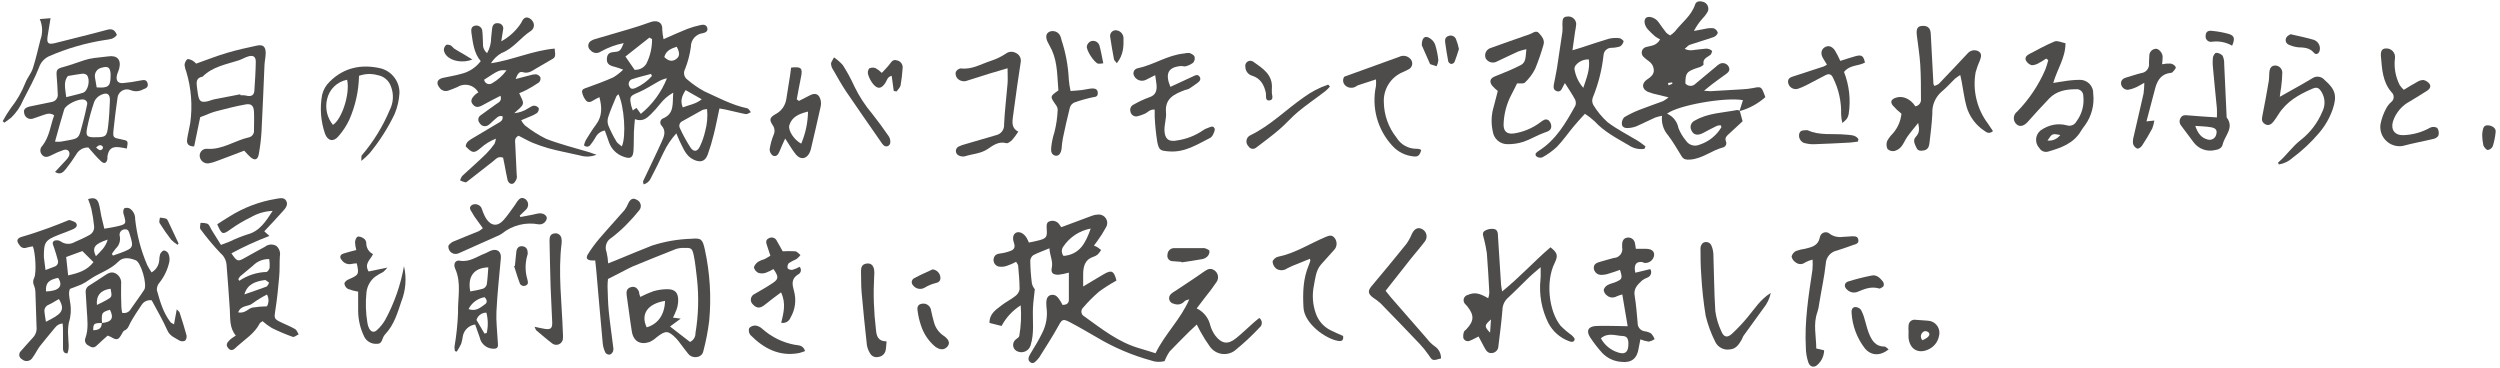 <svg width="489" height="72" viewBox="0 0 489 72" fill="none" xmlns="http://www.w3.org/2000/svg">
<path d="M205.268 48.566C204.059 49.067 203.04 49.43 202.107 49.914C201.933 50.041 201.79 50.205 201.688 50.395C201.587 50.585 201.529 50.795 201.52 51.011C201.54 52.498 201.647 53.984 201.839 55.459C201.947 55.87 202.142 56.252 202.409 56.582C202.263 58.024 202.09 59.13 202.047 60.235C201.943 62.679 202.349 65.15 201.58 67.559C201.508 67.801 201.387 68.025 201.226 68.219C201.065 68.413 200.867 68.572 200.642 68.688C200.418 68.803 200.173 68.872 199.922 68.89C199.67 68.909 199.418 68.876 199.179 68.795C198.935 68.731 198.713 68.6 198.538 68.417C198.363 68.234 198.243 68.007 198.19 67.76C198.137 67.513 198.154 67.255 198.239 67.017C198.323 66.779 198.473 66.569 198.67 66.411C198.92 66.186 199.326 65.979 199.369 65.72C199.713 63.741 199.806 61.727 199.646 59.726C198.07 60.723 196.782 62.113 195.906 63.759L193.539 63.163C193.539 61.298 194.843 60.572 195.871 59.752C196.735 59.061 197.719 58.603 198.566 57.929C199.017 57.616 199.327 57.138 199.43 56.599C199.43 55.062 199.283 53.524 199.153 51.987C199.153 51.779 198.963 51.598 198.756 51.209C198.221 51.499 197.664 51.745 197.089 51.944C196.542 52.165 195.945 52.234 195.362 52.142C195.192 52.105 195.032 52.034 194.89 51.934C194.748 51.833 194.627 51.706 194.535 51.559C194.443 51.412 194.38 51.248 194.352 51.077C194.323 50.906 194.329 50.731 194.368 50.562C194.541 49.81 195.068 49.637 195.767 49.56C196.44 49.471 197.098 49.3 197.728 49.05C198.402 48.782 198.592 48.316 198.341 47.539C197.953 46.459 198.212 45.708 198.842 45.474C199.473 45.241 200.362 45.69 200.872 46.64C201.01 46.882 201.114 47.141 201.252 47.444C202.021 47.279 202.746 47.159 203.446 46.951C204.655 46.597 204.828 46.278 204.75 44.991C204.75 44.317 204.526 43.471 205.372 43.263C205.733 43.149 206.123 43.164 206.475 43.306C206.826 43.448 207.117 43.708 207.298 44.041C207.387 44.179 207.485 44.312 207.592 44.438C209.665 43.66 211.625 42.918 213.595 42.201C213.968 42.051 214.367 41.972 214.769 41.968C215.071 41.939 215.374 41.995 215.647 42.128C215.919 42.261 216.149 42.466 216.312 42.721C216.476 42.976 216.565 43.271 216.572 43.574C216.579 43.877 216.502 44.176 216.35 44.438C215.834 45.384 215.257 46.296 214.622 47.167C214.441 47.435 214.242 47.703 213.975 48.031C214.26 48.169 214.458 48.238 214.631 48.342C214.804 48.446 215.132 48.713 215.382 48.903C215.191 49.211 214.971 49.5 214.726 49.767C214.47 49.976 214.177 50.134 213.862 50.233C212.135 50.803 211.867 52.22 211.867 53.775C211.867 54.448 211.867 55.122 211.867 56.038C213.335 55.174 214.631 54.362 215.953 53.602C217.438 52.738 217.913 53.006 218.38 54.88C217.197 55.529 216.058 56.253 214.968 57.048C213.853 58.009 212.813 59.054 211.858 60.175C211.733 60.292 211.638 60.437 211.581 60.599C211.524 60.761 211.507 60.934 211.532 61.104C211.556 61.274 211.622 61.435 211.722 61.574C211.823 61.713 211.955 61.826 212.109 61.902C215.495 64.329 218.768 66.955 222.88 68.13C223.916 68.423 224.935 68.76 226.023 69.097C227.872 65.297 230.947 62.446 232.622 58.551C232.303 58.672 231.862 58.706 231.681 58.948C231.43 59.228 231.098 59.424 230.732 59.509C230.366 59.594 229.982 59.564 229.634 59.423C229.419 59.395 229.217 59.304 229.053 59.162C228.89 59.019 228.771 58.832 228.713 58.623C228.655 58.414 228.66 58.193 228.727 57.986C228.794 57.78 228.92 57.598 229.09 57.463C229.355 57.233 229.645 57.033 229.953 56.867C231.793 55.632 233.667 54.431 235.481 53.144C236.146 52.678 236.742 52.349 237.494 52.85C237.678 52.967 237.837 53.119 237.962 53.298C238.086 53.478 238.173 53.68 238.217 53.894C238.262 54.108 238.263 54.328 238.22 54.542C238.177 54.756 238.092 54.959 237.969 55.139C237.271 56.181 236.522 57.187 235.723 58.154L234.073 60.322C234.743 60.642 235.331 61.11 235.793 61.691C236.255 62.271 236.58 62.949 236.742 63.673C236.945 64.382 237.272 65.049 237.71 65.642C238.971 67.283 240.214 67.439 241.804 66.134C242.961 65.202 244.023 64.156 245.137 63.172C245.509 62.835 245.906 62.533 246.312 62.196C246.463 62.301 246.587 62.44 246.674 62.601C246.76 62.763 246.808 62.943 246.812 63.126C246.816 63.31 246.777 63.492 246.698 63.657C246.618 63.823 246.501 63.967 246.355 64.079C244.845 65.696 243.223 67.205 241.501 68.596C241.126 68.868 240.7 69.061 240.249 69.165C239.798 69.269 239.33 69.28 238.874 69.2C238.418 69.119 237.983 68.948 237.594 68.696C237.206 68.444 236.872 68.116 236.613 67.732C235.946 66.808 235.34 65.842 234.799 64.839C234.574 64.459 234.393 64.053 234.091 63.474C233.521 64.01 233.063 64.416 232.631 64.847C231.335 66.134 230.04 67.439 228.787 68.743C228.38 69.33 228.046 69.966 227.794 70.634C226.903 70.871 225.961 70.823 225.099 70.496C221.404 69.477 217.863 67.967 214.571 66.005C212.843 65.02 211.116 63.984 209.345 63.06C207.842 62.265 207.747 62.438 206.927 63.923C205.804 65.962 204.508 67.914 203.282 69.9C203.185 70.042 203.075 70.175 202.954 70.297C202.565 70.712 202.133 71.299 201.537 70.859C200.941 70.418 201.183 69.805 201.537 69.209C202.34 67.905 203.126 66.618 203.817 65.21C204.652 63.62 204.955 61.803 204.681 60.028V59.855C204.569 58.551 204.828 57.886 205.545 57.705C206.538 57.48 206.97 58.223 207.419 58.897C207.574 59.13 207.687 59.38 207.834 59.648C208.499 59.648 209.051 59.389 209.069 58.698C209.069 56.893 209.069 55.087 209.069 53.325C208.4 53.523 207.715 53.662 207.022 53.74C205.907 53.74 205.502 53.369 205.743 52.28C205.985 51.071 205.355 50.026 205.268 48.566ZM213.344 44.706C212.257 44.907 211.222 45.324 210.3 45.933C209.377 46.541 208.585 47.328 207.972 48.247C207.779 48.513 207.68 48.836 207.691 49.164C207.702 49.493 207.822 49.808 208.032 50.061C211.185 49.767 212.334 47.582 213.344 44.706Z" fill="#4D4C4B"/>
<path d="M8.903 52.816C9.654 52.531 10.172 52.35 10.682 52.143C10.806 52.103 10.921 52.038 11.02 51.953C11.119 51.869 11.201 51.765 11.259 51.648C11.318 51.532 11.353 51.405 11.362 51.275C11.371 51.145 11.354 51.014 11.313 50.89C11.097 50.027 10.838 49.267 10.578 48.455C10.423 47.98 10.043 47.418 10.63 47.081C10.831 47.007 11.046 46.979 11.259 47.002C11.472 47.024 11.676 47.096 11.857 47.211C12.251 47.499 12.721 47.666 13.209 47.691C13.697 47.715 14.182 47.596 14.603 47.349C15.597 46.917 16.573 46.485 17.54 45.941C17.84 45.772 18.082 45.517 18.236 45.209C18.39 44.902 18.448 44.555 18.404 44.214C18.294 43.084 18.115 41.962 17.868 40.854C17.694 40.205 17.481 39.568 17.229 38.945C18.438 38.556 19.034 38.824 19.345 39.904C19.57 40.664 19.639 41.476 19.812 42.262C19.984 43.048 20.174 43.791 20.407 44.732C21.271 44.585 21.945 44.49 22.645 44.335C24.778 43.851 24.761 43.834 24.139 41.744C24.052 41.433 24.139 40.88 24.329 40.733C24.506 40.665 24.696 40.636 24.886 40.65C25.076 40.663 25.26 40.718 25.426 40.811C25.753 41.041 26.017 41.35 26.194 41.709C26.371 42.069 26.454 42.467 26.436 42.866C26.768 45.953 27.56 48.972 28.786 51.823C29.044 52.326 29.333 52.814 29.649 53.283C30.076 53.039 30.436 52.694 30.698 52.279C30.96 51.863 31.116 51.389 31.152 50.899C31.157 50.502 31.212 50.107 31.316 49.724C31.454 49.413 31.8 49.007 32.068 48.99C32.25 49.014 32.423 49.081 32.574 49.187C32.724 49.292 32.847 49.432 32.931 49.595C33.16 50.113 33.224 50.689 33.113 51.245C32.792 52.702 32.149 54.068 31.23 55.243C31.039 55.445 30.892 55.685 30.798 55.946C30.704 56.208 30.666 56.486 30.686 56.764C31.299 58.949 31.912 61.16 33.346 63.008C33.467 63.164 33.7 63.233 34.037 63.44L34.572 60.504C34.866 60.84 35.073 60.97 35.134 61.143C35.6 62.611 36.084 64.079 36.481 65.573C36.519 65.757 36.515 65.947 36.47 66.129C36.425 66.312 36.34 66.482 36.222 66.627C36.054 66.714 35.867 66.76 35.678 66.76C35.489 66.76 35.302 66.714 35.134 66.627C34.27 66.092 33.234 65.763 32.724 64.597C31.86 62.628 30.746 60.771 29.675 58.742C29.301 58.679 28.917 58.728 28.57 58.881C28.223 59.035 27.929 59.286 27.723 59.605C26.954 60.728 26.203 61.877 25.538 63.06C25.21 63.647 25.089 64.338 24.346 64.641C24.13 64.727 23.975 65.047 23.845 65.28C23.154 66.541 22.869 66.619 21.634 65.876L21.064 65.643C20.364 66.264 19.639 66.886 18.965 67.551C18.291 68.216 17.816 67.914 17.238 67.551C16.978 67.421 16.779 67.195 16.683 66.922C16.586 66.648 16.599 66.347 16.719 66.083C17.333 64.356 17.091 62.585 16.987 60.814C16.918 59.623 16.849 58.422 16.763 57.23C16.725 56.945 16.777 56.656 16.912 56.402C17.047 56.148 17.257 55.942 17.514 55.813C18.481 55.226 19.414 54.578 20.373 53.956C21.047 53.516 21.72 53.024 22.584 53.464C22.967 53.661 23.279 53.972 23.477 54.354C23.676 54.737 23.75 55.171 23.69 55.598C23.646 57.083 23.69 58.569 23.741 60.054C23.767 60.435 23.819 60.813 23.897 61.186C24.217 61.269 24.556 61.242 24.859 61.111C25.163 60.98 25.414 60.751 25.573 60.46C26.436 59.199 27.378 57.956 28.215 56.669C28.837 55.71 27.594 51.322 26.549 50.908C25.503 50.493 24.13 50.165 23.171 51.158C21.565 52.808 19.337 53.395 17.531 54.673C17.025 55.047 16.484 55.37 15.916 55.641C15.286 55.934 14.612 56.133 13.688 56.505C13.334 57.221 13.593 58.232 13.731 59.234C13.958 60.508 13.872 61.818 13.48 63.051C13.307 63.944 13.261 64.858 13.342 65.763C13.342 66.878 13.636 68.018 13.187 69.123C12.47 69.123 12.366 68.692 12.323 68.26C12.323 67.18 12.323 66.092 12.323 65.004C12.323 64.468 12.323 63.932 12.254 63.276C11.183 63.362 10.803 64.062 10.354 64.589C9.49 65.617 8.626 66.679 7.763 67.767C7.253 68.458 6.899 69.244 6.381 69.935C6.281 70.113 6.142 70.265 5.975 70.382C5.808 70.498 5.616 70.575 5.415 70.606C5.214 70.638 5.008 70.623 4.814 70.564C4.619 70.505 4.44 70.402 4.291 70.263C4.151 70.191 4.031 70.086 3.94 69.957C3.85 69.828 3.792 69.679 3.772 69.523C3.751 69.367 3.769 69.208 3.823 69.06C3.877 68.913 3.967 68.78 4.083 68.674C4.861 67.811 5.655 66.869 6.476 65.997C6.728 65.724 6.919 65.4 7.036 65.047C7.152 64.693 7.191 64.319 7.149 63.95C7.063 61.661 7.011 59.381 6.925 57.092C6.918 56.695 6.839 56.303 6.692 55.934C6.556 55.69 6.484 55.415 6.484 55.136C6.484 54.856 6.556 54.581 6.692 54.337C7.158 53.369 6.934 49.491 6.433 48.187C6.01 48.244 5.591 48.331 5.18 48.446C4.938 48.538 4.671 48.541 4.426 48.456C4.182 48.37 3.975 48.202 3.841 47.98C3.081 47.055 3.306 46.554 4.498 46.252C6.225 45.76 7.858 45.181 9.516 44.594C10.812 44.136 12.064 43.601 13.342 43.1C13.443 43.046 13.558 43.028 13.671 43.048C14.111 43.238 14.707 43.342 14.914 43.687C15.26 44.24 14.733 44.646 14.249 44.853C13.386 45.242 12.435 45.553 11.537 45.907C8.816 46.986 8.566 47.332 8.583 50.294C8.652 51.037 8.799 51.823 8.903 52.816ZM19.907 63.181C21.841 63.017 22.342 62.222 21.504 60.59C19.898 61.065 19.82 61.186 19.958 63.181C18.386 63.181 18.231 63.285 18.231 64.597C19.19 64.563 19.915 64.312 19.907 63.181ZM13.325 53.861C15.355 53.412 17.013 52.911 18.283 51.27L16.115 49.111L12.945 50.269C13.057 51.34 13.17 52.445 13.325 53.861ZM21.876 49.672L22.1 49.992L23.646 49.448C26.099 48.515 26.169 48.368 25.374 45.82C25.218 45.319 25.115 44.792 24.415 44.862C24.261 44.863 24.109 44.899 23.97 44.967C23.831 45.035 23.71 45.132 23.614 45.253C23.518 45.374 23.45 45.515 23.415 45.665C23.38 45.816 23.38 45.972 23.413 46.123C23.517 46.567 23.501 47.032 23.368 47.469C23.235 47.906 22.988 48.299 22.653 48.61C22.374 48.949 22.114 49.304 21.876 49.672ZM8.989 62.939C11.762 61.523 12.954 60.866 11.52 58.491C10.846 58.871 10.198 59.303 9.49 59.623C9.225 59.727 9.002 59.917 8.858 60.163C8.714 60.409 8.656 60.696 8.696 60.979C8.739 61.575 8.868 62.188 8.989 62.939ZM21.634 56.47C19.716 56.729 18.784 57.791 18.956 59.648C19.613 59.32 20.209 59.053 20.779 58.724C21.945 58.068 21.936 58.059 21.634 56.47ZM8.998 57.005C11.477 56.936 12.453 56.004 11.373 54.345C9.473 54.734 8.886 55.39 8.998 57.005ZM21.09 46.857C18.456 47.721 17.963 48.42 18.758 50.113C19.665 49.172 20.658 48.368 21.073 46.84L21.09 46.857Z" fill="#4D4C4B"/>
<path d="M129.788 7.661C131.516 6.901 132.984 6.236 134.461 5.649C135.319 5.33 136.199 5.076 137.095 4.889C137.596 4.776 138.184 4.819 138.348 5.467C138.512 6.115 138.002 6.383 137.484 6.486C136.828 6.564 136.223 6.882 135.789 7.38C135.355 7.879 135.122 8.521 135.135 9.181C134.932 10.661 134.552 12.111 134.003 13.5C133.806 13.849 133.747 14.259 133.838 14.65C133.929 15.04 134.164 15.382 134.496 15.607C135.494 16.464 136.58 17.214 137.734 17.844C140.481 19.097 143.159 20.548 146.164 21.187C146.441 21.239 146.639 21.679 146.873 21.938C146.536 22.077 146.164 22.379 145.862 22.318C144.575 22.077 143.271 21.714 142.027 21.455C141.656 21.36 141.267 21.317 140.723 21.221C140.343 22.949 140.023 24.676 139.617 26.274C139.293 27.61 138.898 28.927 138.434 30.221C137.933 31.577 137.035 31.854 135.696 31.241C134.141 30.524 133.658 28.995 132.958 27.639C132.716 27.155 132.535 26.637 132.293 26.084C131.277 27.203 130.433 28.466 129.788 29.833C128.994 31.56 128.139 33.218 127.283 34.894C127.153 35.184 126.958 35.44 126.715 35.643C126.471 35.847 126.184 35.992 125.876 36.069C125.832 35.723 125.755 35.533 125.807 35.412C127.016 32.821 128.277 30.282 129.443 27.691C129.901 26.663 130.367 25.592 129.356 24.512C129.271 24.411 129.21 24.291 129.178 24.163C129.146 24.034 129.145 23.9 129.173 23.77C129.201 23.641 129.259 23.52 129.342 23.416C129.425 23.313 129.53 23.23 129.65 23.174C131.982 22.232 131.498 20.22 131.688 18.121C130.683 18.681 129.802 19.439 129.097 20.349C128.534 21.067 127.925 21.747 127.275 22.387C126.489 23.165 125.625 23.847 124.191 23.312C124.114 24.279 124.019 25.039 123.993 25.817C123.95 27.017 123.993 28.226 123.915 29.427C123.837 30.817 123.328 31.154 122.023 30.671C121.342 30.45 120.723 30.072 120.214 29.568C119.706 29.064 119.323 28.448 119.095 27.768C118.862 27.026 118.577 26.3 118.301 25.531C117.909 25.596 117.538 25.754 117.219 25.991C116.901 26.229 116.644 26.539 116.47 26.896C116.186 27.394 115.863 27.867 115.502 28.313C115.436 28.419 115.346 28.507 115.239 28.572C115.132 28.636 115.012 28.675 114.887 28.684C114.763 28.693 114.638 28.673 114.523 28.625C114.407 28.577 114.305 28.503 114.224 28.408C114.312 28.052 114.44 27.707 114.604 27.38C115.235 26.361 115.857 25.333 116.582 24.374C117.8 22.75 117.774 21.014 117.247 19.002C116.827 19.198 116.417 19.418 116.021 19.658C115.537 19.995 114.984 20.099 114.621 19.658C114.238 19.195 113.976 18.642 113.861 18.052C113.758 17.413 114.362 17.3 114.872 17.119C116.599 16.497 118.327 15.866 119.976 15.124C120.669 14.698 121.312 14.197 121.894 13.629C121.151 13.37 120.754 13.189 120.331 13.094C119.087 12.826 118.603 12.394 118.715 11.367C118.828 10.339 119.424 10.226 120.27 10.157C121.281 10.062 121.402 9.872 121.998 8.43C120.412 8.743 118.887 9.309 117.48 10.105C117.175 10.313 116.804 10.4 116.438 10.349C116.072 10.298 115.739 10.113 115.502 9.829C115.366 9.725 115.256 9.591 115.18 9.438C115.104 9.284 115.065 9.115 115.065 8.944C115.065 8.772 115.104 8.603 115.18 8.45C115.256 8.296 115.366 8.162 115.502 8.058C115.78 7.859 116.094 7.716 116.427 7.635C118.612 6.987 120.814 6.366 123.008 5.709C124.416 5.286 125.824 4.845 127.206 4.336C128.406 3.895 129.624 4.224 129.538 5.787C129.57 6.417 129.653 7.044 129.788 7.661ZM138.305 21.342C138.011 21.352 137.721 21.402 137.441 21.489C136.093 22.221 134.755 22.966 133.425 23.726C133.307 23.784 133.201 23.865 133.115 23.964C133.029 24.063 132.963 24.178 132.922 24.303C132.881 24.428 132.865 24.559 132.876 24.69C132.887 24.821 132.923 24.948 132.984 25.065C133.596 26.403 134.306 27.693 135.109 28.926C135.739 29.79 136.448 29.651 136.914 28.615C137.358 27.685 137.697 26.709 137.924 25.704C138.317 24.286 138.445 22.807 138.305 21.342ZM125.349 22.275C127.616 20.428 129.374 18.032 130.453 15.314C129.844 15.437 129.26 15.662 128.726 15.979C127.482 16.661 126.299 17.464 125.003 18.017C123.181 18.794 123.077 18.829 123.483 20.738C123.564 21.031 123.662 21.32 123.777 21.602L124.485 21.101L125.349 22.275ZM121.617 28.658C122.542 26.715 122.084 20.66 120.961 18.423C120.797 18.604 120.598 18.734 120.529 18.915C119.985 20.22 119.424 21.506 118.975 22.863C118.797 23.395 118.797 23.971 118.975 24.504C119.428 25.605 119.965 26.671 120.581 27.691C120.78 28.036 121.203 28.261 121.652 28.658H121.617ZM127.508 7.627L127.016 7.359L122.334 11.056L124.122 13.647C124.575 13.679 125.028 13.587 125.432 13.382C125.837 13.176 126.178 12.865 126.42 12.481C127.175 10.975 127.56 9.311 127.543 7.627H127.508ZM134.115 17.628C133.39 18.743 133.01 19.727 133.554 21.006C134.806 20.505 136.093 20.375 137.259 19.416L134.115 17.628ZM127.508 14.839L127.335 14.459C126.083 14.804 124.822 15.089 123.604 15.504C123.467 15.554 123.343 15.634 123.241 15.739C123.139 15.844 123.063 15.971 123.017 16.11C122.971 16.249 122.958 16.396 122.977 16.541C122.996 16.686 123.048 16.824 123.129 16.946C123.388 17.508 123.855 17.395 124.304 17.214C125.543 16.666 126.648 15.855 127.543 14.839H127.508ZM129.909 11.133C130.773 11.997 131.516 12.083 132.267 11.548C133.019 11.012 132.958 10.226 132.362 9.138C131.291 9.501 130.281 9.872 129.944 11.133H129.909Z" fill="#4D4C4B"/>
<path d="M340.302 21.705C340.475 22.31 340.639 22.906 340.855 23.718C339.991 24.495 339.127 25.35 338.195 26.179C337.754 26.576 337.331 26.93 337.581 27.63C337.639 27.75 337.669 27.883 337.667 28.016C337.665 28.15 337.633 28.282 337.572 28.4C337.511 28.519 337.423 28.622 337.315 28.701C337.207 28.781 337.083 28.834 336.951 28.857C334.757 29.444 332.952 31.059 330.577 31.215C329.86 31.266 329.35 31.215 328.961 30.627C328.098 29.237 327.277 27.777 326.284 26.473C325.829 25.956 325.487 25.348 325.282 24.691C325.077 24.033 325.012 23.339 325.092 22.655C324.631 22.73 324.177 22.846 323.736 23.001C322.484 23.553 321.274 24.192 320.013 24.728C319.487 24.92 318.933 25.028 318.372 25.048C317.811 25.091 317.267 24.832 317.232 24.253C317.214 24.012 317.248 23.769 317.329 23.542C317.411 23.314 317.54 23.106 317.707 22.931C318.684 22.349 319.71 21.852 320.773 21.446C322.25 20.859 323.771 20.366 325.265 19.796C325.658 19.584 326.029 19.333 326.37 19.045L324.47 18.578C323.744 18.436 323.03 18.234 322.337 17.974C321.084 17.404 321.067 16.246 322.242 15.495C323.416 14.743 323.771 14.035 323.27 12.835C323.087 12.494 322.83 12.199 322.518 11.971C322.142 11.712 321.787 11.423 321.456 11.107C321.303 10.956 321.196 10.764 321.147 10.555C321.098 10.345 321.11 10.127 321.18 9.923C321.251 9.72 321.377 9.541 321.545 9.407C321.713 9.272 321.916 9.188 322.129 9.164C322.993 8.922 323.961 8.982 324.721 7.713C324.378 7.54 324.048 7.34 323.736 7.117C323.261 6.707 322.808 6.271 322.38 5.813C321.646 5.035 321.456 3.982 321.931 3.515C322.406 3.049 323.745 3.386 324.41 4.336C324.893 5.035 325.394 5.726 325.921 6.4C326.151 6.607 326.406 6.785 326.681 6.927C327.014 6.713 327.322 6.46 327.597 6.175C328.918 4.448 330.836 3.101 331.57 0.864C331.786 0.181 332.572 0.164 333.211 0.38C333.565 0.505 333.854 0.765 334.016 1.104C334.178 1.442 334.199 1.831 334.075 2.185C333.804 2.695 333.461 3.164 333.056 3.576C332.377 4.325 331.796 5.158 331.328 6.054C332.019 5.925 332.71 5.778 333.401 5.666C333.964 5.52 334.548 5.471 335.128 5.519C335.335 5.575 335.524 5.684 335.675 5.836C335.827 5.987 335.936 6.176 335.992 6.383C335.992 6.676 335.543 7.143 335.198 7.246C333.651 7.799 332.071 8.231 330.516 8.767C330.197 8.879 329.955 9.207 329.523 9.561C330.628 10.097 331.509 9.682 332.382 9.656C333.254 9.63 334.066 9.198 334.904 9.976C334.792 10.243 334.757 10.572 334.576 10.719C333.954 11.228 332.986 11.444 333.22 12.601C333.22 12.722 332.84 12.973 332.598 13.085C332.278 13.208 331.952 13.315 331.622 13.405C329.894 14.044 329.67 14.363 329.661 16.324C329.781 16.466 329.929 16.582 330.096 16.663C330.264 16.744 330.446 16.789 330.632 16.795C330.818 16.8 331.003 16.767 331.175 16.696C331.347 16.625 331.502 16.519 331.63 16.384L335.569 13.102C335.817 12.864 336.092 12.655 336.389 12.48C336.692 12.33 337.041 12.302 337.363 12.404C337.685 12.505 337.955 12.728 338.117 13.025C338.454 13.664 338.169 14.087 337.633 14.467C336.7 15.123 335.785 15.797 334.869 16.488C334.42 16.816 334.006 17.188 333.306 17.758C333.945 17.758 334.239 17.853 334.541 17.836C336.649 17.726 338.756 17.602 340.864 17.464C341.548 17.431 342.229 17.35 342.902 17.222C344.405 16.911 344.517 16.946 345.053 18.328C345.139 18.544 345.208 18.751 345.303 19.002C343.846 20.294 342.111 21.233 340.233 21.748C340.466 21.031 340.691 20.314 340.924 19.589C337.469 18.958 328.158 20.591 326.077 22.241C326.652 22.487 327.156 22.873 327.545 23.363C327.934 23.853 328.195 24.432 328.305 25.048C328.656 25.95 329.156 26.788 329.782 27.526C330.054 27.94 330.461 28.245 330.934 28.39C331.407 28.536 331.916 28.511 332.373 28.321C334.181 27.748 335.716 26.535 336.692 24.909C336.735 24.858 336.64 24.711 336.571 24.495C336.312 24.498 336.056 24.542 335.811 24.624C334.947 25.048 334.083 25.488 333.22 25.963C332.062 26.602 331.207 26.43 330.81 25.436C330.731 25.27 330.686 25.09 330.678 24.906C330.67 24.722 330.699 24.538 330.764 24.366C330.828 24.193 330.927 24.036 331.053 23.902C331.18 23.768 331.332 23.662 331.501 23.588C334.092 22.076 337.037 22.068 339.853 21.506C339.965 21.506 340.147 21.645 340.302 21.705ZM326.267 16.229L326.353 16.687C326.612 16.592 326.871 16.505 327.122 16.393C327.118 16.299 327.1 16.206 327.07 16.117L326.267 16.229Z" fill="#4D4C4B"/>
<path d="M100.854 15.46C101.977 15.166 102.737 14.959 103.497 14.769C103.927 14.615 104.379 14.534 104.836 14.527C105.014 14.556 105.183 14.624 105.333 14.725C105.482 14.827 105.607 14.96 105.699 15.115C105.743 15.293 105.739 15.48 105.689 15.657C105.639 15.834 105.545 15.995 105.414 16.125C104.616 16.673 103.785 17.172 102.927 17.619C102.483 17.845 102.027 18.046 101.562 18.224C101.847 18.984 102.426 19.753 102.27 20.34C102.115 20.927 101.277 21.454 100.586 22.145C101.577 22.047 102.528 21.709 103.359 21.161C103.721 20.997 104.058 20.677 104.421 20.668C104.607 20.669 104.79 20.712 104.956 20.794C105.122 20.877 105.267 20.996 105.38 21.143C105.404 21.321 105.385 21.501 105.325 21.669C105.265 21.838 105.165 21.989 105.034 22.111C104.554 22.424 104.038 22.679 103.497 22.871C103.039 23.078 102.564 23.259 101.942 23.519C102.135 23.886 102.379 24.223 102.668 24.521C103.958 25.55 105.357 26.437 106.84 27.163C109.491 28.191 112.281 28.891 115.019 29.703C115.442 29.832 115.883 29.988 116.677 30.264C115.64 30.683 114.49 30.732 113.421 30.402L110.251 29.712C109.241 29.478 108.23 29.271 107.245 28.986C106.211 28.691 105.193 28.339 104.197 27.932C103.255 27.535 102.365 27.017 101.441 26.55C100.578 26.93 100.759 27.656 100.785 28.278C100.871 30.212 100.975 32.147 101.061 34.082C101.124 34.366 101.124 34.661 101.061 34.946C100.897 35.326 100.647 35.809 100.327 35.93C99.774 36.094 99.368 35.663 99.247 35.066C99.049 34.203 98.893 33.279 98.721 32.38C98.617 31.836 98.505 31.301 98.41 30.843C97.399 30.472 96.976 31.154 96.458 31.543C94.834 32.795 93.227 34.073 91.612 35.334C91.439 35.472 91.206 35.688 91.034 35.663C90.676 35.575 90.329 35.45 89.997 35.291C90.077 34.982 90.212 34.689 90.394 34.427C91.94 32.985 93.538 31.603 95.067 30.109C95.668 29.5 96.219 28.844 96.717 28.148C96.862 27.822 96.959 27.475 97.002 27.12C95.921 27.54 94.924 28.149 94.056 28.917C92.735 30.048 92.398 29.997 91.094 28.632C91.146 27.768 91.828 27.414 92.459 27.034C94.074 26.058 95.706 25.116 97.321 24.14C97.831 23.838 98.462 23.596 98.297 22.741C97.494 22.508 97.114 23.113 96.656 23.476C96.198 23.838 95.922 24.218 95.499 24.486C95.366 24.575 95.216 24.635 95.059 24.664C94.902 24.692 94.741 24.688 94.585 24.651C94.43 24.615 94.284 24.547 94.156 24.452C94.027 24.356 93.92 24.236 93.841 24.097C93.739 23.994 93.661 23.869 93.612 23.732C93.564 23.596 93.545 23.45 93.558 23.305C93.572 23.161 93.616 23.021 93.689 22.895C93.761 22.769 93.86 22.661 93.979 22.577C94.981 21.817 96.034 21.126 97.036 20.375C97.503 20.029 98.228 19.822 97.9 18.734C96.76 19.33 95.663 19.857 94.609 20.461C93.555 21.066 93.055 21.066 92.519 20.461C91.984 19.857 92.105 19.295 93.011 18.449C93.184 18.308 93.369 18.184 93.564 18.077C93.373 17.733 93.114 17.431 92.803 17.189C92.491 16.948 92.134 16.773 91.753 16.673C91.372 16.574 90.975 16.553 90.585 16.612C90.196 16.67 89.822 16.808 89.487 17.015C88.917 17.283 88.321 17.481 87.76 17.697C87.438 17.827 87.08 17.84 86.749 17.734C86.418 17.628 86.134 17.411 85.946 17.119C85.255 16.255 85.523 15.486 86.62 15.236C87.717 14.985 88.978 14.804 90.127 14.467C91.685 14.12 93.069 13.229 94.031 11.954C92.683 10.373 92.502 8.369 92.208 6.4C92.105 5.709 92.208 5.078 93.072 5.001C93.231 4.984 93.392 5 93.545 5.049C93.697 5.098 93.838 5.179 93.957 5.285C94.077 5.392 94.173 5.522 94.239 5.668C94.305 5.814 94.34 5.972 94.341 6.132C94.445 6.927 94.419 7.73 94.471 8.525C94.444 8.877 94.503 9.231 94.643 9.556C94.783 9.881 94.999 10.167 95.274 10.39C95.797 9.481 96.071 8.45 96.069 7.402C96.138 6.78 96.181 6.149 96.268 5.527C96.354 4.906 96.682 4.456 97.399 4.543C97.559 4.539 97.718 4.573 97.862 4.642C98.007 4.712 98.133 4.814 98.231 4.941C98.328 5.068 98.395 5.216 98.424 5.374C98.454 5.531 98.446 5.693 98.401 5.847C98.289 6.564 98.168 7.289 98.047 8.084C99.614 7.236 100.944 6.01 101.916 4.517C102.219 3.93 102.486 3.299 103.246 3.437C103.655 3.56 104.002 3.835 104.214 4.206C104.311 4.352 104.378 4.516 104.411 4.688C104.445 4.86 104.444 5.037 104.408 5.209C104.373 5.381 104.304 5.544 104.205 5.689C104.107 5.834 103.981 5.958 103.834 6.054C101.821 7.341 100.465 9.466 98.107 10.373C97.256 10.855 96.54 11.544 96.026 12.377C100.232 11.746 104.171 9.898 108.489 9.501C108.697 11.228 108.671 11.228 107.548 11.833C106.684 12.325 105.769 12.852 104.888 13.379C104.007 13.905 103.324 14.458 102.201 14.104C101.579 13.923 101.208 14.51 100.854 15.46ZM94.696 15.607C94.723 15.774 94.792 15.932 94.897 16.066C95.001 16.199 95.137 16.305 95.293 16.372C95.449 16.439 95.619 16.466 95.788 16.45C95.956 16.434 96.118 16.376 96.259 16.281C97.365 15.648 98.325 14.789 99.075 13.759C97.641 13.664 97.641 13.664 94.67 15.607H94.696Z" fill="#4D4C4B"/>
<path d="M125.245 58.076C126.081 57.642 126.947 57.267 127.836 56.953C128.715 56.699 129.625 56.569 130.54 56.565C132.042 56.565 132.682 57.256 132.656 58.828C132.636 59.398 132.535 59.962 132.353 60.503C132.145 61.058 131.906 61.6 131.636 62.127L133.148 62.326L131.058 63.863L134.962 66.886C135.291 66.736 135.568 66.492 135.759 66.185C135.95 65.877 136.045 65.52 136.033 65.159C136.617 61.657 136.719 58.091 136.335 54.561C136.136 53.032 136.024 51.486 135.705 49.983C135.385 48.48 135.195 48.455 133.683 48.489C133.17 48.483 132.659 48.562 132.172 48.722C129.356 49.828 126.549 50.968 123.751 52.117C123.172 52.358 122.628 52.687 122.023 52.98L118.923 54.57C118.865 55.054 118.836 55.541 118.836 56.029C118.888 57.636 118.914 59.242 119.069 60.832C119.303 63.164 119.648 65.478 119.933 67.802C120.006 68.085 120.006 68.382 119.933 68.665C119.881 68.819 119.799 68.96 119.69 69.081C119.582 69.201 119.45 69.298 119.303 69.365C119.141 69.383 118.978 69.361 118.827 69.301C118.677 69.24 118.543 69.144 118.439 69.02C118.158 68.465 117.977 67.866 117.903 67.249C117.454 62.412 117.04 57.567 116.616 52.73C116.573 52.169 116.495 51.607 116.426 50.942C116.115 50.942 115.908 50.942 115.701 50.942C114.837 50.882 114.535 50.493 114.975 49.759C115.637 48.69 116.379 47.674 117.195 46.718C118.819 44.801 120.538 42.961 122.187 41.061C122.48 40.644 122.723 40.195 122.913 39.722C123.353 38.859 123.863 38.669 124.537 39.075C124.723 39.153 124.889 39.273 125.022 39.425C125.154 39.578 125.25 39.759 125.301 39.955C125.352 40.15 125.357 40.355 125.316 40.553C125.275 40.751 125.188 40.937 125.064 41.096C124.282 42.077 123.445 43.015 122.559 43.903C121.646 44.836 120.668 45.702 119.631 46.494C119.154 46.758 118.789 47.187 118.606 47.701C118.424 48.215 118.435 48.778 118.637 49.284C118.81 50.018 118.917 50.767 118.957 51.521C119.596 51.27 120.106 51.072 120.598 50.864C122.93 49.914 125.236 48.921 127.586 48.014C130.071 47.219 132.656 46.777 135.264 46.701C137.199 46.52 137.423 46.839 137.855 48.757C138.866 53.348 139.158 58.068 138.719 62.749C138.47 64.789 138.077 66.81 137.544 68.795C137.242 70.004 135.48 70.237 134.651 69.244C134.098 68.588 133.606 67.888 133.087 67.214C132.823 66.841 132.535 66.487 132.224 66.152C130.669 64.615 130.203 64.606 128.449 65.962C128.031 66.35 127.552 66.668 127.033 66.903C125.193 67.517 123.863 66.722 123.578 64.779C123.198 62.464 122.939 60.132 122.585 57.817C122.464 57.031 122.585 56.401 123.405 56.167C124.226 55.934 124.709 56.392 125.003 57.109C125.003 57.403 125.107 57.714 125.245 58.076ZM130.116 58.845C126.661 59.398 125.262 61.436 126.489 64.027C128.691 63.397 130.013 61.557 130.082 58.845H130.116Z" fill="#4D4C4B"/>
<path d="M51.691 45.241L52.702 46.148C50.151 47.118 47.667 48.255 45.265 49.551C46.379 51.192 46.517 51.218 47.925 50.415C49.333 49.612 50.516 48.981 51.829 48.264C52.143 48.011 52.527 47.861 52.929 47.835C53.331 47.809 53.731 47.907 54.075 48.117C54.35 48.359 54.556 48.67 54.673 49.017C54.79 49.364 54.813 49.736 54.74 50.096C54.654 51.469 54.74 52.842 54.602 54.207C54.42 56.366 54.196 58.525 53.859 60.659C53.6 62.3 53.565 62.386 55.146 63.129C56.01 63.544 56.934 63.898 57.737 64.381C58.057 64.571 58.195 65.055 58.419 65.4C58.031 65.573 57.556 65.988 57.271 65.893C55.877 65.396 54.513 64.82 53.185 64.165C52.539 63.775 51.929 63.327 51.363 62.827C51.138 62.991 50.888 63.086 50.801 63.258C49.808 65.219 47.951 66.333 46.397 67.741C45.93 68.164 45.36 68.907 44.669 68.138C43.978 67.37 44.583 66.852 45.084 66.351C45.418 66.095 45.767 65.858 46.129 65.642C44.859 64.131 45.058 62.326 44.954 60.581C44.764 57.621 44.548 54.662 44.306 51.702C44.215 50.861 43.804 50.088 43.157 49.543C41.74 48.055 40.422 46.477 39.21 44.818C39.012 44.559 39.21 44.015 39.21 43.609C39.68 43.568 40.154 43.624 40.601 43.773C40.955 43.972 41.102 44.507 41.344 44.896C41.94 45.863 42.536 46.822 43.218 47.902C43.84 47.668 44.367 47.478 44.876 47.271C45.996 46.73 47.15 46.263 48.331 45.872C50.81 45.241 51.95 43.341 53.332 41.251C51.81 41.31 50.326 41.746 49.014 42.521C47.675 43.166 46.395 43.926 45.187 44.792C43.555 45.958 43.399 45.967 42.492 43.868C43.261 43.376 44.056 42.84 44.868 42.357C47.636 40.612 50.726 39.437 53.954 38.902C54.671 38.807 55.552 38.496 55.992 39.299C56.433 40.102 55.785 40.81 55.25 41.398C54.127 42.676 52.944 43.911 51.691 45.241ZM52.658 50.674C52.066 50.657 51.477 50.763 50.928 50.986C50.379 51.209 49.883 51.544 49.471 51.97C48.636 52.643 47.807 53.334 46.984 54.043C46.834 54.214 46.709 54.406 46.612 54.613L46.811 54.924C48.376 53.863 50.208 53.264 52.097 53.196C52.339 53.196 52.693 52.678 52.745 52.333C52.774 51.778 52.745 51.222 52.658 50.674ZM47.804 57.584C49.23 57.083 50.672 56.608 52.123 56.064C52.356 55.969 52.468 55.563 52.641 55.295C52.339 55.114 51.993 54.725 51.777 54.777C49.998 55.045 48.392 55.537 47.804 57.575V57.584ZM46.587 61.108C47.96 61.35 48.521 60.365 49.35 60.166C50.299 60.015 51.257 59.931 52.218 59.916C52.415 59.564 52.519 59.167 52.519 58.763C52.519 58.359 52.415 57.962 52.218 57.61C51.235 58.11 50.293 58.687 49.402 59.337C48.616 60.037 47.165 59.596 46.587 61.099V61.108Z" fill="#4D4C4B"/>
<path d="M17.28 28.848C16.805 28.832 16.335 28.946 15.92 29.179C15.506 29.412 15.164 29.755 14.931 30.169C14.296 31.186 13.601 32.163 12.85 33.097C12.366 33.702 11.761 34.289 10.768 33.624C11.554 32.761 12.28 32.018 12.988 31.241C13.184 31.035 13.35 30.802 13.48 30.549C13.826 29.772 13.333 29.09 12.504 29.314C11.65 29.6 10.821 29.955 10.025 30.377C9.369 30.696 8.738 30.93 8.186 30.239C7.978 29.99 7.873 29.671 7.894 29.348C7.915 29.025 8.06 28.722 8.298 28.503C9.688 26.723 9.87 24.529 10.595 22.552C9.732 21.964 9.006 22.336 8.315 22.552C7.624 22.767 7.14 22.992 6.536 23.165C6.351 23.244 6.15 23.279 5.949 23.267C5.748 23.256 5.553 23.198 5.378 23.099C5.203 22.999 5.054 22.861 4.942 22.694C4.829 22.527 4.757 22.336 4.731 22.137C4.541 21.455 4.912 21.023 5.888 20.815L10.077 19.952C10.263 19.928 10.442 19.868 10.604 19.775C10.766 19.682 10.908 19.557 11.021 19.408C11.135 19.259 11.217 19.09 11.264 18.909C11.311 18.728 11.322 18.539 11.295 18.354C11.243 17.214 11.191 16.074 11.088 14.942C10.975 13.612 11.139 13.448 12.426 13.094C13.851 12.714 15.233 12.17 16.641 11.729C17.232 11.553 17.835 11.423 18.447 11.341C19.31 11.211 20.26 11.168 21.167 11.03C22.895 10.762 23.758 11.66 23.318 13.396C23.188 13.888 22.929 14.355 22.843 14.856C22.679 15.797 23.093 16.324 24.043 16.255C25.18 16.148 26.31 15.981 27.429 15.754C28.008 15.659 28.612 15.469 28.854 16.229C29.096 16.989 28.604 17.283 27.991 17.482C27.622 17.692 27.209 17.814 26.785 17.839C26.362 17.865 25.938 17.793 25.546 17.628C25.278 17.514 24.986 17.465 24.695 17.485C24.404 17.505 24.122 17.594 23.872 17.744C23.622 17.893 23.411 18.101 23.256 18.348C23.101 18.595 23.007 18.875 22.981 19.166C22.687 21.187 22.434 23.222 22.221 25.272C22.048 26.931 22.083 26.931 23.741 27.259C25.088 27.526 25.088 27.526 24.812 29.055C24.337 28.969 23.853 28.865 23.37 28.805C21.91 28.615 21.245 29.124 21.012 30.593C21.012 30.757 21.012 30.938 21.012 31.102C20.848 31.966 20.329 32.121 19.707 31.491C18.861 30.705 18.153 29.833 17.28 28.848ZM10.759 27.708C11.13 27.736 11.503 27.736 11.874 27.708C15.847 26.982 15.259 27.44 16.287 23.692C16.564 22.655 16.805 21.601 17.013 20.548C17.054 20.44 17.071 20.325 17.064 20.21C17.056 20.096 17.024 19.984 16.969 19.883C16.914 19.782 16.837 19.694 16.745 19.625C16.653 19.557 16.547 19.509 16.434 19.485C15.424 19.226 12.85 20.444 12.547 21.437C11.925 23.424 11.399 25.445 10.759 27.708ZM18.662 26.844C20.692 26.844 20.908 26.689 21.15 24.668C21.349 23.027 21.426 21.377 21.495 19.727C21.556 18.432 21.003 18 19.828 18.527C19.219 18.788 18.727 19.264 18.447 19.865C17.875 21.527 17.411 23.223 17.056 24.944C16.71 26.62 16.995 26.87 18.662 26.853V26.844ZM12.953 19.002C14.188 18.673 15.242 18.475 16.244 18.138C17.246 17.801 17.721 15.547 16.987 14.683C16.744 14.486 16.435 14.389 16.123 14.415C15.259 14.51 14.352 14.692 13.281 14.864C12.383 15.961 12.755 17.274 12.953 19.002ZM18.904 17.093C21.193 17.257 21.616 16.894 21.634 14.847C21.634 14.735 21.634 14.623 21.634 14.51C21.582 13.206 21.124 12.869 19.906 13.241C19.478 13.316 19.097 13.559 18.848 13.915C18.599 14.272 18.501 14.713 18.576 15.141C18.662 15.745 18.783 16.359 18.904 17.076V17.093ZM18.801 28.848C19.241 29.254 19.552 29.617 20.036 29.159C20.085 29.095 20.119 29.02 20.134 28.941C20.149 28.861 20.145 28.779 20.122 28.701C19.751 28.243 19.353 28.321 18.801 28.831V28.848Z" fill="#4D4C4B"/>
<path d="M371.923 22.24C371.296 21.746 370.717 21.194 370.195 20.591C369.711 19.9 369.936 19.459 370.722 19.148C372.061 18.621 373.667 19.278 374.643 20.798C374.982 20.747 375.288 20.564 375.493 20.289C375.698 20.014 375.787 19.669 375.74 19.329C375.74 17.101 375.74 14.873 375.602 12.644C375.481 10.71 375.153 8.784 374.928 6.857C374.79 5.64 375.067 5.13 375.939 5.07C377.088 4.966 377.666 5.536 377.666 6.797C377.822 9.984 378.003 13.18 378.176 16.376C378.176 16.479 378.262 16.583 378.357 16.808C378.667 16.727 378.959 16.593 379.221 16.41C381.115 14.441 382.995 12.454 384.861 10.45C385.098 10.167 385.42 9.967 385.779 9.88C386.138 9.793 386.516 9.823 386.856 9.967C387.72 10.373 387.521 11.081 387.297 11.746C386.946 12.517 386.657 13.314 386.433 14.13C386.123 15.881 386.177 17.678 386.592 19.408C387.006 21.137 387.773 22.763 388.843 24.184C389.188 24.667 389.499 25.168 389.827 25.643C389.05 26.308 388.558 25.859 388.1 25.557C386.423 24.439 385.199 22.762 384.645 20.824C384.205 19.235 384.015 17.576 383.704 15.961C383.635 15.59 383.548 15.218 383.427 14.674C383.056 14.896 382.701 15.144 382.365 15.417C381.501 16.281 380.724 17.144 379.774 17.939C379.171 18.461 378.695 19.113 378.382 19.846C378.069 20.58 377.928 21.375 377.969 22.171C377.874 24.106 377.64 26.032 377.407 27.958C377.329 28.571 377.174 29.219 376.405 29.401C375.801 29.539 375.153 29.565 374.894 28.969C374.635 28.373 374.03 27.492 374.73 26.758C375.429 26.023 375.481 25.324 375.196 24.054C374.341 25.134 373.65 25.911 373.054 26.775C372.631 27.379 372.363 28.105 371.897 28.675C371.547 29.094 371.076 29.396 370.549 29.539C370.308 29.584 370.059 29.571 369.824 29.502C369.588 29.433 369.372 29.309 369.193 29.141C369.078 28.895 369.014 28.629 369.003 28.357C368.993 28.086 369.037 27.815 369.133 27.561C369.445 27.014 369.828 26.512 370.273 26.067C371.207 24.993 371.783 23.656 371.923 22.24Z" fill="#4D4C4B"/>
<path d="M301.348 52.264C300.424 53.067 299.768 53.585 299.172 54.155C297.729 55.546 296.339 56.98 294.853 58.353C294.549 58.647 294.306 58.998 294.139 59.387C293.971 59.775 293.882 60.193 293.877 60.616C293.687 63 293.367 65.375 293.082 67.75C293.069 68.069 292.945 68.374 292.73 68.611C292.515 68.847 292.224 69.001 291.908 69.046C291.156 69.175 290.75 68.7 290.431 68.121C290.025 67.379 289.636 66.627 289.204 65.815C288.556 66.135 288.073 66.428 287.546 66.627C287.431 66.688 287.304 66.724 287.174 66.733C287.044 66.742 286.914 66.724 286.792 66.68C286.669 66.636 286.557 66.567 286.462 66.478C286.368 66.389 286.292 66.281 286.242 66.161C286.165 65.741 286.203 65.308 286.354 64.908C286.397 64.718 286.656 64.58 286.812 64.416C288.349 62.766 288.392 61.678 287.002 59.916C286.837 59.758 286.682 59.59 286.535 59.415C286.416 59.277 286.335 59.11 286.299 58.931C286.263 58.752 286.274 58.567 286.33 58.393C286.386 58.22 286.487 58.064 286.621 57.94C286.755 57.816 286.919 57.73 287.097 57.688C288.392 57.144 289.265 57.273 291.096 58.336C291.213 57.98 291.285 57.612 291.312 57.239C291.174 54.647 291.035 52.056 290.828 49.534C290.699 48.636 290.523 47.745 290.301 46.865C290.18 46.269 289.757 45.553 290.431 45.138C290.963 44.822 291.588 44.697 292.201 44.784C293.065 44.939 292.979 45.777 293.022 46.511C293.203 49.474 293.393 52.445 293.592 55.407C293.592 55.839 293.713 56.271 293.817 57.005C297.271 54.233 300.096 51.08 303.274 48.368C304.665 49.474 304.794 50.001 304.086 51.452C302.359 54.907 302.868 60.685 305.218 63.682C305.887 64.367 306.615 64.991 307.394 65.547C307.653 65.781 308.051 66.169 307.999 66.411C307.861 67.025 307.282 66.886 306.867 66.722C305.137 66.074 303.707 64.81 302.851 63.172C301.544 60.545 301.011 57.601 301.314 54.682C301.391 53.974 301.348 53.317 301.348 52.264ZM291.459 65.073C291.519 64.278 291.571 63.483 291.631 62.481C290.318 63.656 290.293 63.837 291.459 65.073Z" fill="#4D4C4B"/>
<path d="M47.769 29.47C45.947 30.161 44.194 30.843 42.423 31.491C41.896 31.71 41.345 31.867 40.782 31.957C40.568 31.98 40.352 31.959 40.147 31.894C39.942 31.829 39.753 31.723 39.591 31.582C39.429 31.441 39.297 31.268 39.205 31.074C39.113 30.88 39.062 30.669 39.054 30.455C39.053 30.268 39.09 30.084 39.163 29.912C39.237 29.741 39.346 29.587 39.482 29.46C39.619 29.333 39.78 29.236 39.957 29.176C40.133 29.115 40.32 29.092 40.505 29.107C43.511 29.332 45.921 27.475 48.676 26.87C48.99 26.802 49.267 26.618 49.452 26.356C49.637 26.094 49.718 25.772 49.678 25.454C49.678 24.253 49.739 23.052 49.678 21.852C49.618 20.651 49.134 20.228 48.029 20.427C46.068 20.772 44.133 21.291 42.207 21.783C41.248 22.042 40.341 22.474 39.158 22.923C38.804 24.65 38.389 26.62 37.975 28.641C36.8 28.641 36.481 28.088 36.602 27.233C36.757 26.162 37.042 25.117 37.215 24.046C37.678 20.695 37.416 17.284 36.446 14.044C36.268 13.625 36.152 13.183 36.101 12.731C36.122 12.301 36.307 11.896 36.619 11.6C36.809 11.461 37.344 11.686 37.672 11.859C37.93 12.021 38.162 12.219 38.364 12.446C40.436 11.712 42.397 10.935 44.41 10.339C46.422 9.743 48.288 9.337 50.24 8.922C51.449 8.663 51.967 9.112 51.967 10.356C51.967 11.15 51.768 11.945 51.734 12.74C51.535 17.058 51.388 21.377 51.155 25.695C51.069 27.191 50.89 28.679 50.62 30.152C50.421 31.284 49.825 31.456 48.979 30.731C48.553 30.333 48.15 29.912 47.769 29.47ZM47.009 18.44V18.622C47.459 18.622 47.925 18.622 48.365 18.751C49.229 18.907 49.704 18.561 49.756 17.706C49.877 15.832 50.006 13.958 50.032 12.083C50.032 11.09 49.549 10.753 48.581 11.03C47.925 11.211 47.337 11.6 46.69 11.807C44.211 12.602 41.577 13.033 39.625 14.994C38.346 15.21 38.389 16.108 38.528 17.067C38.605 17.577 38.649 18.086 38.744 18.587C38.985 19.857 39.348 20.09 40.644 19.805C41.093 19.701 41.508 19.503 41.957 19.416C43.71 19.079 45.342 18.768 47.009 18.44Z" fill="#4D4C4B"/>
<path d="M321.646 29.115C320.578 29.277 319.488 29.027 318.597 28.416C316.23 27.034 313.777 25.773 311.886 23.709C311.303 23.172 310.676 22.687 310.012 22.258C309.217 23.121 308.474 23.924 307.792 24.754C306.695 26.067 305.719 27.5 304.527 28.727C303.661 29.536 302.694 30.23 301.651 30.791C301.451 30.854 301.238 30.865 301.032 30.822C300.827 30.78 300.635 30.686 300.476 30.549C300.122 30.083 300.588 29.746 300.994 29.495C304.363 27.362 306.263 24.037 308.129 20.694C308.209 20.49 308.244 20.271 308.232 20.052C308.22 19.833 308.161 19.619 308.06 19.424C307.498 18.379 306.816 17.395 306.09 16.246C305.9 16.609 305.745 16.877 305.632 17.11C305.408 17.637 305.088 18.051 304.466 17.818C303.845 17.585 303.836 17.067 303.931 16.522C304.13 15.46 304.371 14.398 304.544 13.327C304.913 10.96 305.267 8.591 305.607 6.218C305.641 5.706 305.641 5.193 305.607 4.681C305.607 3.584 305.805 3.29 306.583 3.23C306.792 3.203 307.005 3.22 307.207 3.28C307.41 3.339 307.598 3.44 307.76 3.575C307.922 3.71 308.055 3.878 308.149 4.066C308.244 4.255 308.299 4.461 308.31 4.672C308.268 5.183 308.193 5.691 308.085 6.192L307.576 9.829C308.37 9.587 308.837 9.457 309.303 9.31C311.091 8.732 312.87 8.11 314.676 7.583C315.342 7.422 316.033 7.381 316.714 7.462C317.025 7.462 317.578 7.928 317.578 8.067C317.536 8.275 317.453 8.473 317.332 8.648C317.212 8.823 317.058 8.972 316.878 9.086C316.335 9.255 315.771 9.345 315.202 9.354C314.801 9.347 314.414 9.497 314.123 9.774C313.832 10.05 313.661 10.43 313.648 10.831C313.336 13.674 312.627 16.459 311.54 19.105C311.456 19.337 311.423 19.584 311.442 19.83C311.461 20.076 311.533 20.314 311.653 20.53C312.419 21.794 313.368 22.938 314.468 23.924C316.325 25.324 318.441 26.378 320.437 27.595C320.938 27.906 321.387 28.286 321.862 28.64L321.646 29.115ZM310.78 11.625C310.316 11.603 309.853 11.685 309.424 11.864C308.995 12.044 308.612 12.316 308.301 12.662C308.188 12.774 308.099 12.909 308.041 13.058C307.983 13.207 307.957 13.366 307.965 13.525C308.188 14.881 308.786 16.146 309.692 17.179C310.305 15.296 311.039 13.646 310.78 11.625Z" fill="#4D4C4B"/>
<path d="M318.372 63.811L317.319 57.593C316.938 57.691 316.566 57.818 316.205 57.973C315.904 58.146 315.557 58.22 315.212 58.182C314.867 58.145 314.543 57.999 314.287 57.765C314.116 57.64 313.974 57.48 313.869 57.295C313.765 57.11 313.701 56.906 313.682 56.694C313.744 56.488 313.847 56.297 313.985 56.132C314.123 55.967 314.294 55.832 314.486 55.736C315.03 55.433 315.678 55.356 316.213 55.088C317.327 54.57 317.371 54.397 316.87 52.782C316.187 53.015 315.514 53.283 314.814 53.473C314.283 53.67 313.722 53.769 313.156 53.766C312.805 53.764 312.467 53.632 312.207 53.396C311.948 53.16 311.784 52.837 311.748 52.488C311.679 51.624 312.361 51.374 313.061 51.184C313.924 50.951 314.788 50.674 315.652 50.458C315.905 50.451 316.154 50.389 316.381 50.275C316.607 50.16 316.806 49.998 316.963 49.798C317.119 49.599 317.23 49.367 317.287 49.12C317.344 48.873 317.346 48.616 317.293 48.368C317.28 48.199 317.28 48.028 317.293 47.859C317.293 47.159 317.569 46.563 318.303 46.477C318.475 46.45 318.65 46.457 318.819 46.499C318.987 46.541 319.146 46.616 319.285 46.72C319.424 46.823 319.541 46.954 319.629 47.103C319.717 47.253 319.774 47.419 319.798 47.591C319.875 47.919 319.91 48.256 319.97 48.662H321.827C322.976 48.662 323.555 49.05 323.555 49.862C323.534 50.09 323.469 50.312 323.362 50.515C323.255 50.717 323.109 50.896 322.932 51.042C322.755 51.187 322.551 51.296 322.332 51.362C322.112 51.428 321.882 51.45 321.655 51.426C321.49 51.426 321.344 51.262 321.18 51.244C319.996 51.132 319.538 51.814 319.867 53.343L322.795 52.635C322.885 52.775 322.944 52.933 322.965 53.099C322.986 53.264 322.97 53.432 322.918 53.59C322.866 53.748 322.779 53.893 322.663 54.013C322.548 54.133 322.407 54.226 322.251 54.285C321.873 54.42 321.517 54.613 321.197 54.855C320.333 55.658 319.469 56.453 319.746 57.878C320.039 59.605 320.16 61.393 320.324 63.155C320.307 63.559 320.443 63.954 320.706 64.26C320.97 64.566 321.339 64.761 321.741 64.805C322.195 64.856 322.631 65.016 323.011 65.271C323.286 65.589 323.5 65.955 323.641 66.351C323.294 66.578 322.907 66.739 322.501 66.826C321.938 66.743 321.387 66.593 320.86 66.377C320.73 67.033 320.609 67.56 320.523 68.104C320.238 70.108 319.133 71.032 317.068 70.773C315.676 70.669 314.372 70.053 313.406 69.046C312.526 68.076 311.724 67.039 311.005 65.945C310.21 64.701 310.685 63.846 312.154 63.768C313.622 63.691 315.013 63.768 316.472 63.768L318.372 63.811ZM313.13 66.169C313.758 67.338 314.771 68.254 315.997 68.76C317.82 69.538 318.588 68.977 318.511 67.033C318.467 66.23 318.217 65.72 317.319 65.72C315.945 65.642 314.494 65.003 313.138 66.169H313.13Z" fill="#4D4C4B"/>
<path d="M400.227 11.461C399.771 11.775 399.298 12.064 398.81 12.325C398.387 12.596 397.897 12.745 397.394 12.757C396.934 12.618 396.545 12.309 396.306 11.893C396.012 11.375 396.306 10.9 396.824 10.624C398.5 9.76 400.141 8.819 401.877 8.11C402.429 7.886 403.241 8.309 404.01 8.456C404.01 11.323 402.395 13.491 401.618 16.229C402.369 16.108 402.939 15.996 403.509 15.927C404.573 15.738 405.65 15.634 406.731 15.616C407.092 15.6 407.452 15.659 407.788 15.791C408.125 15.922 408.43 16.122 408.684 16.378C408.939 16.634 409.137 16.941 409.266 17.278C409.395 17.616 409.453 17.976 409.434 18.337C409.687 20.518 409.114 22.715 407.828 24.495C407.545 24.855 407.283 25.229 407.042 25.618C405.608 28.053 403.172 28.9 400.676 29.634C400.348 29.742 399.993 29.735 399.67 29.614C399.346 29.493 399.074 29.265 398.897 28.969C398.675 28.732 398.504 28.452 398.394 28.146C398.285 27.84 398.24 27.515 398.262 27.191C398.284 26.867 398.372 26.551 398.522 26.262C398.671 25.974 398.878 25.719 399.13 25.514C399.903 24.96 400.787 24.58 401.721 24.4C402.569 24.252 403.438 24.29 404.269 24.512C404.622 24.631 405.006 24.619 405.351 24.48C405.696 24.34 405.98 24.082 406.152 23.752C407.23 22.322 407.71 20.529 407.491 18.751C407.494 18.564 407.457 18.379 407.381 18.208C407.305 18.037 407.193 17.884 407.053 17.761C406.912 17.638 406.746 17.547 406.567 17.494C406.388 17.441 406.199 17.428 406.014 17.456C404.079 17.456 402.222 17.81 400.832 19.261C399.441 20.712 398.033 22.249 396.677 23.778C395.934 24.642 395.114 24.884 394.483 24.348C394.295 24.195 394.145 24 394.044 23.779C393.943 23.558 393.894 23.317 393.901 23.075C393.908 22.832 393.97 22.594 394.083 22.379C394.196 22.164 394.356 21.978 394.552 21.835C396.872 19.459 398.737 16.678 400.054 13.63C400.29 13.018 400.486 12.392 400.642 11.755L400.227 11.461ZM400.486 27.492C400.962 27.547 401.445 27.475 401.884 27.284C402.324 27.093 402.706 26.789 402.991 26.404C401.41 26.102 401.41 26.102 400.486 27.492Z" fill="#4D4C4B"/>
<path d="M292.97 17.792C292.556 17.47 292.174 17.109 291.83 16.713C291.234 15.849 291.536 15.279 292.46 14.916C294.188 14.242 295.846 13.56 297.461 12.731C298.593 12.144 298.377 10.917 298.558 9.622C298.025 9.732 297.499 9.879 296.986 10.062C295.587 10.693 294.205 11.366 292.814 12.023C292.444 12.234 292.005 12.29 291.593 12.181C291.181 12.071 290.828 11.803 290.612 11.435C290.526 11.237 290.484 11.023 290.489 10.807C290.493 10.591 290.543 10.378 290.637 10.184C290.73 9.989 290.864 9.816 291.029 9.678C291.195 9.539 291.388 9.437 291.597 9.38C293.799 8.576 296.01 7.816 298.213 7.039C298.65 6.907 299.079 6.751 299.5 6.573C300.018 6.305 300.545 5.934 301.037 6.495C301.529 7.056 302.22 7.799 301.901 8.775C301.451 10.362 300.911 11.922 300.286 13.448C299.777 14.459 299.096 15.374 298.273 16.151C297.988 16.436 297.245 16.272 296.744 16.307C296.399 16.998 296.045 17.741 295.656 18.466C294.683 20.29 294.151 22.316 294.101 24.383C294.101 25.695 294.749 26.265 296.062 26.11C297.942 25.837 299.723 25.097 301.244 23.959C301.763 23.579 302.281 23.096 302.911 23.536C303.071 23.684 303.2 23.863 303.289 24.062C303.378 24.261 303.426 24.476 303.43 24.694C303.43 25.505 302.808 25.704 302.082 25.946C300.692 26.43 299.413 27.25 298.014 27.725C296.991 28.059 295.92 28.22 294.844 28.2C294.15 28.204 293.478 27.956 292.954 27.502C292.43 27.047 292.088 26.418 291.994 25.73C291.626 24.106 291.692 22.414 292.184 20.824C292.46 19.814 292.694 18.82 292.97 17.792Z" fill="#4D4C4B"/>
<path d="M228.925 16.989C230.488 16.273 231.939 15.616 233.373 14.934C233.805 14.718 234.237 14.502 234.591 14.934C234.945 15.366 234.772 15.797 234.366 16.108C233.779 16.558 233.183 16.972 232.561 17.369C232.296 17.477 232.021 17.561 231.741 17.62C229.737 18.406 227.811 19.209 228.07 21.999C228.174 23.156 227.724 24.357 227.768 25.532C227.828 27.19 228.631 27.812 230.255 27.466C232.072 27.205 233.804 26.528 235.317 25.488C235.594 25.293 235.9 25.141 236.223 25.039C236.69 24.875 237.269 24.469 237.571 25.117C237.709 25.411 237.433 25.981 237.269 26.317C237.156 26.585 236.962 26.812 236.716 26.965C234.185 28.244 231.767 29.841 228.718 29.617C226.99 29.487 226.714 29.453 226.36 27.751C226.101 26.124 225.934 24.483 225.859 22.837C225.859 22.396 225.859 21.973 225.859 21.438C224.883 21.317 224.451 22.085 223.786 22.301C223.329 22.508 222.851 22.664 222.361 22.768C222.072 22.8 221.782 22.721 221.551 22.546C221.319 22.37 221.164 22.113 221.117 21.826C221.032 21.548 221.057 21.247 221.185 20.986C221.313 20.725 221.536 20.522 221.808 20.418C222.744 19.882 223.723 19.425 224.736 19.054C226.083 18.639 226.325 17.724 226.213 16.54C226.161 15.996 226.057 15.461 225.954 14.7L224.088 15.642C223.873 15.74 223.639 15.792 223.403 15.796C223.166 15.8 222.931 15.755 222.712 15.665C222.493 15.574 222.296 15.439 222.131 15.269C221.967 15.099 221.839 14.896 221.756 14.675C221.708 14.537 221.69 14.39 221.704 14.245C221.718 14.099 221.763 13.959 221.837 13.833C221.911 13.707 222.012 13.599 222.132 13.516C222.253 13.433 222.39 13.377 222.534 13.353C225.669 12.697 228.381 10.762 231.628 10.46C231.957 10.37 232.299 10.338 232.639 10.365C233.019 10.486 233.503 10.736 233.65 11.056C233.704 11.264 233.708 11.482 233.662 11.693C233.615 11.903 233.519 12.099 233.382 12.265C232.938 12.601 232.429 12.842 231.888 12.973C231.637 13.051 231.326 12.895 231.024 12.913C228.545 13.12 227.828 14.329 228.925 16.989Z" fill="#4D4C4B"/>
<path d="M92.942 63.475C92.353 63.551 91.804 63.811 91.371 64.217C90.939 64.623 90.645 65.155 90.532 65.738C90.466 66.246 90.359 66.749 90.213 67.24C89.957 67.771 89.669 68.284 89.349 68.778L88.986 68.674C88.925 68.391 88.896 68.101 88.9 67.811C89.274 65.617 89.505 63.401 89.591 61.177C89.513 58.301 90.299 55.356 89.029 52.54C88.615 51.616 89.081 50.813 89.945 50.994C91.897 51.331 93.313 50.13 94.928 49.552C95.36 49.379 95.74 49.111 96.172 48.973C97.312 48.61 98.072 49.275 97.969 50.484C97.658 53.939 97.278 57.394 97.105 60.901C97.01 62.827 97.26 64.779 97.356 66.714C97.356 67.266 97.632 67.992 96.906 68.191C96.206 68.285 95.496 68.107 94.923 67.695C94.349 67.282 93.956 66.665 93.823 65.971L92.942 63.475ZM91.983 57.005C92.831 56.871 93.67 56.69 94.497 56.461C94.67 56.387 94.824 56.275 94.948 56.133C95.072 55.99 95.163 55.822 95.213 55.641C95.378 54.544 95.421 53.43 95.516 52.298C92.726 52.367 91.413 54.069 91.983 57.005ZM93.21 62.594L94.764 65.245L95.205 65.133C95.501 63.819 95.478 62.454 95.136 61.151C94.707 61.147 94.288 61.28 93.941 61.532C93.594 61.784 93.338 62.141 93.21 62.55V62.594ZM91.646 60.46C93.132 60.996 93.996 60.123 94.885 59.502C95.352 59.173 95.291 58.638 94.782 58.128C94.112 58.243 93.48 58.514 92.935 58.919C92.39 59.325 91.949 59.852 91.646 60.46Z" fill="#4D4C4B"/>
<path d="M156.27 19.744C156.961 19.39 157.66 19.053 158.343 18.682C159.448 18.077 160.2 18.362 160.51 19.546C160.614 19.989 160.614 20.45 160.51 20.893C159.897 23.683 159.241 26.455 158.593 29.236C158.555 29.403 158.5 29.565 158.429 29.72C157.85 31.111 156.572 31.353 155.648 30.178C154.939 29.314 154.378 28.286 153.583 27.094C153.152 28.053 152.772 28.822 152.443 29.686C152.193 30.299 151.761 30.739 151.156 30.428C150.963 30.288 150.807 30.104 150.7 29.89C150.593 29.677 150.539 29.441 150.543 29.202C150.689 28.246 150.944 27.31 151.303 26.412C151.453 26.11 151.518 25.772 151.491 25.436C151.463 25.1 151.345 24.777 151.148 24.503C150.414 23.398 150.552 22.992 151.683 22.335C152.241 22.048 152.724 21.633 153.092 21.125C153.459 20.616 153.702 20.027 153.799 19.407C154.041 17.827 154.309 16.255 154.551 14.674C154.629 14.182 154.68 13.681 154.741 13.223C156.745 12.99 157.047 13.327 156.667 15.106C156.365 16.54 156.123 17.991 155.846 19.425L156.27 19.744ZM158.049 21.826C156.321 22.24 154.888 22.845 154.395 24.495C154.093 25.505 155.345 27.397 156.719 28.096C157.564 26.112 158.016 23.982 158.049 21.826Z" fill="#4D4C4B"/>
<path d="M354.545 50.778C354.05 50.897 353.571 51.077 353.12 51.313C352.852 51.534 352.516 51.654 352.17 51.654C351.823 51.654 351.487 51.534 351.22 51.313C351.017 51.188 350.843 51.022 350.707 50.825C350.572 50.629 350.479 50.407 350.434 50.173C350.491 49.942 350.599 49.725 350.748 49.539C350.897 49.353 351.084 49.201 351.297 49.093C351.885 48.883 352.493 48.735 353.111 48.653C354.398 48.333 355.642 48.074 355.97 46.399C356.005 46.186 356.099 45.987 356.241 45.824C356.382 45.661 356.566 45.541 356.772 45.477C356.978 45.412 357.198 45.406 357.407 45.459C357.616 45.512 357.806 45.622 357.957 45.777C358.67 46.261 359.539 46.462 360.392 46.338C361.023 46.338 361.645 46.226 362.267 46.217C362.888 46.209 363.372 46.217 363.493 46.9C363.614 47.582 363.052 47.763 362.56 47.893C361.489 48.264 360.427 48.67 359.339 48.998C358.73 49.115 358.179 49.435 357.776 49.906C357.372 50.377 357.141 50.97 357.119 51.59C356.842 54.181 356.255 56.772 355.84 59.363C355.776 59.929 355.657 60.487 355.486 61.03C354.623 63.379 355.253 65.729 355.262 68.164L356.799 68.518C356.781 69.525 356.372 70.485 355.659 71.196C354.994 71.973 354.104 71.887 353.733 70.954C353.406 69.997 353.234 68.994 353.223 67.983C352.947 62.87 353.75 57.843 354.51 52.816C354.57 52.138 354.582 51.457 354.545 50.778Z" fill="#4D4C4B"/>
<path d="M199.179 25.756C198.817 26.317 198.419 26.853 197.987 27.362C197.685 27.673 197.123 28.087 196.856 28.01C195.37 27.587 194.264 28.416 193.228 29.124C191.829 30.083 190.196 30.091 188.693 30.584C188.3 30.656 187.894 30.599 187.536 30.419C187.374 30.345 187.236 30.227 187.136 30.08C187.036 29.932 186.979 29.76 186.97 29.582C186.961 29.404 187.001 29.227 187.086 29.07C187.17 28.913 187.296 28.782 187.45 28.692C187.911 28.47 188.395 28.296 188.892 28.174L194.809 26.446C195.282 26.351 195.705 26.086 195.998 25.701C196.29 25.317 196.433 24.838 196.398 24.356C196.519 21.679 196.864 19.01 197.08 16.332C197.149 15.469 197.08 14.527 197.08 13.352C195.776 13.732 194.645 14.052 193.53 14.398C192.114 14.838 190.706 15.313 189.289 15.736C188.945 15.892 188.561 15.934 188.191 15.856C187.822 15.778 187.486 15.585 187.234 15.305C187.102 15.135 187.007 14.94 186.957 14.732C186.906 14.523 186.9 14.306 186.94 14.095C187.032 13.903 187.17 13.737 187.342 13.612C187.514 13.487 187.714 13.407 187.925 13.378C190.11 13.663 191.907 12.515 193.841 11.893C194.868 11.561 195.844 11.09 196.743 10.494C197.014 10.286 197.339 10.16 197.679 10.133C198.019 10.105 198.36 10.177 198.661 10.338C198.998 10.478 199.28 10.726 199.461 11.044C199.643 11.361 199.714 11.729 199.663 12.091C199.438 13.612 199.196 15.14 198.98 16.66C198.687 18.759 198.419 20.85 198.117 22.94C197.961 24.054 197.927 25.116 199.179 25.756Z" fill="#4D4C4B"/>
<path d="M445.926 18.933C448.284 17.594 450.297 16.514 452.24 15.34C452.61 15.072 453.067 14.954 453.52 15.008C453.973 15.063 454.389 15.286 454.684 15.633C456.809 17.482 457.172 18.734 456.274 21.377C455.672 23.11 454.743 24.712 453.536 26.093C452.019 27.872 450.307 29.474 448.431 30.869C447.683 31.561 446.744 32.013 445.736 32.165C445.659 31.983 445.563 31.819 445.589 31.802C447.196 30.455 448.345 28.675 450.029 27.38C451.887 25.928 453.338 24.021 454.244 21.843C454.545 21.255 454.693 20.6 454.675 19.939C454.657 19.278 454.473 18.632 454.14 18.06C453.605 17.197 453.233 16.955 452.326 17.343C449.658 18.484 447.205 19.866 445.607 22.457C445.33 22.889 445.054 23.32 444.743 23.726C444.285 24.322 443.715 24.702 443.016 24.262C442.316 23.821 442.402 23.277 442.532 22.604C442.972 20.366 443.396 18.121 443.767 15.875C443.862 15.314 443.827 14.735 443.879 14.148C443.931 13.56 444.13 12.878 444.942 12.818C445.129 12.807 445.316 12.834 445.493 12.898C445.67 12.961 445.831 13.06 445.969 13.187C446.107 13.314 446.218 13.468 446.295 13.639C446.372 13.81 446.414 13.995 446.419 14.182C446.396 15.15 446.321 16.116 446.194 17.076C446.099 17.594 446.021 18.138 445.926 18.933Z" fill="#4D4C4B"/>
<path d="M70.226 14.83C70.163 17.793 69.514 20.713 68.317 23.424C67.764 24.612 67.039 25.712 66.166 26.689C65.191 27.829 64.102 27.552 63.575 26.162C62.733 23.717 62.537 21.096 63.005 18.553C63.238 17.561 63.758 16.66 64.5 15.961C67.289 13.18 70.736 12.507 74.475 13.37C75.538 13.652 76.476 14.281 77.14 15.158C77.804 16.034 78.155 17.108 78.138 18.207C78.053 19.625 77.729 21.018 77.179 22.327C75.866 25.062 74.228 27.629 72.299 29.971C71.802 30.517 71.258 31.02 70.675 31.474C70.675 30.817 70.675 30.524 70.761 30.394C73.027 27.743 74.869 24.756 76.22 21.541C76.589 20.828 76.802 20.045 76.844 19.244C76.885 18.442 76.755 17.641 76.462 16.894C76.267 16.329 75.924 15.828 75.468 15.442C75.012 15.056 74.46 14.8 73.871 14.7C72.672 14.361 71.397 14.406 70.226 14.83ZM67.894 15.599C66.944 15.78 66.068 16.235 65.373 16.907C64.678 17.578 64.195 18.439 63.981 19.382C63.768 20.253 63.76 21.163 63.958 22.038C64.155 22.913 64.554 23.731 65.121 24.426C66.883 23.32 68.516 18.276 67.894 15.599Z" fill="#4D4C4B"/>
<path d="M69.691 48.903C69.55 48.414 69.469 47.909 69.449 47.4C69.449 47.003 69.665 46.424 69.95 46.303C70.235 46.182 70.814 46.407 71.133 46.632C71.277 46.729 71.398 46.856 71.486 47.006C71.574 47.155 71.628 47.322 71.643 47.495C71.625 47.952 71.741 48.405 71.975 48.797C72.21 49.19 72.554 49.506 72.965 49.706C72.446 50.829 71.185 51.563 72.101 53.101L75.763 52.341C75.524 52.657 75.252 52.946 74.951 53.205C74.387 53.475 73.846 53.793 73.336 54.155C72.872 54.528 72.487 54.99 72.202 55.513C71.918 56.037 71.739 56.611 71.678 57.203C71.473 59.193 71.537 61.2 71.868 63.172C71.921 63.551 72.037 63.919 72.213 64.26C72.602 64.951 73.18 65.124 73.759 64.537C74.39 63.96 74.929 63.29 75.357 62.55C77.132 59.274 78.369 55.733 79.019 52.064C79.558 54.366 79.377 56.778 78.501 58.974C77.75 61.228 77.067 63.569 75.348 65.374C75.192 65.543 75.063 65.735 74.968 65.944C74.692 66.549 74.614 67.326 73.656 67.249C73.168 67.277 72.683 67.165 72.259 66.924C71.835 66.683 71.489 66.325 71.263 65.892C70.474 64.297 70.06 62.542 70.054 60.762V57.048C69.378 56.941 68.715 56.765 68.076 56.521C67.886 56.416 67.724 56.269 67.601 56.091C67.478 55.912 67.398 55.708 67.368 55.493C67.368 55.174 67.834 54.751 68.231 54.63C70.183 53.766 70.261 53.671 69.786 51.512C69.415 51.512 69.026 51.572 68.655 51.65C68.313 51.706 67.963 51.663 67.645 51.527C67.326 51.391 67.054 51.167 66.858 50.881C66.349 50.346 66.504 49.801 67.212 49.586C67.921 49.37 68.758 49.128 69.691 48.903Z" fill="#4D4C4B"/>
<path d="M470.188 17.568C471.129 17.006 471.915 16.488 472.779 16.039C473.151 15.787 473.59 15.652 474.04 15.65C474.524 15.758 474.952 16.041 475.24 16.445C475.551 16.937 475.24 17.43 474.748 17.741C473.643 18.432 472.546 19.14 471.414 19.805C469.822 20.629 468.618 22.047 468.063 23.752C467.588 25.384 468.417 26.49 470.127 26.438C471.965 26.369 473.759 25.863 475.361 24.961C475.577 24.861 475.814 24.814 476.051 24.824C476.289 24.835 476.52 24.902 476.726 25.022C476.862 25.227 476.955 25.457 476.998 25.7C477.041 25.942 477.034 26.19 476.976 26.43C476.925 26.715 476.458 27.051 476.113 27.138C474.057 27.639 471.984 28.002 469.937 28.554C469.358 28.645 468.766 28.6 468.208 28.422C467.65 28.244 467.141 27.939 466.721 27.529C466.302 27.12 465.984 26.619 465.793 26.065C465.601 25.511 465.542 24.92 465.619 24.339C465.827 23.229 466.212 22.159 466.759 21.169C466.999 20.715 467.321 20.308 467.709 19.969C467.858 19.855 467.98 19.71 468.065 19.543C468.151 19.377 468.198 19.193 468.203 19.005C468.208 18.818 468.17 18.632 468.094 18.461C468.017 18.29 467.904 18.138 467.761 18.017C466.033 16.013 465.93 13.517 465.714 11.107C465.601 9.915 465.955 9.483 466.733 9.475C466.974 9.466 467.215 9.509 467.438 9.601C467.661 9.694 467.861 9.834 468.025 10.011C468.189 10.188 468.313 10.399 468.388 10.628C468.463 10.857 468.488 11.101 468.46 11.34C468.227 13.167 468.552 15.022 469.393 16.661C469.623 16.992 469.89 17.296 470.188 17.568Z" fill="#4D4C4B"/>
<path d="M271.024 56.876C271.404 57.342 271.698 57.739 272.026 58.128C274.387 60.84 276.75 63.549 279.117 66.256C279.529 66.801 280.018 67.284 280.568 67.689C280.975 67.945 281.309 68.303 281.536 68.727C281.763 69.151 281.876 69.627 281.864 70.108C280.136 70.6 280.214 70.583 279.376 69.348C278.856 68.596 278.279 67.885 277.649 67.223C275.132 64.58 272.602 61.954 270.056 59.346C269.594 58.928 269.097 58.55 268.571 58.214C267.56 57.472 267.509 56.884 268.286 55.96C270.592 53.213 272.889 50.45 275.135 47.651C275.553 47.043 275.903 46.391 276.18 45.708C276.69 44.689 277.407 44.369 278.227 44.844C278.427 44.957 278.601 45.112 278.736 45.298C278.871 45.484 278.964 45.696 279.01 45.922C279.056 46.147 279.053 46.379 279.001 46.603C278.95 46.827 278.851 47.037 278.711 47.219C277.847 48.368 276.906 49.422 276.016 50.536C274.375 52.592 272.734 54.699 271.024 56.876Z" fill="#4D4C4B"/>
<path d="M152.772 57.187C151.614 58.05 150.612 58.785 149.654 59.571C148.695 60.357 148.039 60.348 147.296 59.571C147.135 59.434 147.012 59.257 146.938 59.059C146.865 58.861 146.843 58.647 146.876 58.438C146.909 58.229 146.995 58.032 147.126 57.866C147.257 57.7 147.429 57.57 147.624 57.489C148.807 56.798 150.008 56.124 151.139 55.364C152.271 54.604 152.383 54.172 151.286 52.626C150.819 52.908 150.327 53.148 149.818 53.343C149.359 53.506 148.862 53.524 148.393 53.395C148.171 53.302 147.973 53.16 147.814 52.978C147.655 52.797 147.54 52.582 147.477 52.35C147.477 51.978 147.909 51.486 148.272 51.21C148.667 50.987 149.087 50.813 149.524 50.692C149.878 50.528 150.206 50.303 150.69 50.018C150.466 49.353 150.258 48.722 150.051 48.092C149.844 47.461 149.68 46.96 150.371 46.606C150.507 46.525 150.66 46.474 150.819 46.457C150.977 46.441 151.137 46.458 151.288 46.509C151.439 46.56 151.577 46.643 151.693 46.752C151.809 46.861 151.9 46.994 151.96 47.142C152.34 47.772 152.685 48.429 153.091 49.154C153.914 49.103 154.739 49.103 155.561 49.154C155.924 49.206 156.235 49.629 156.572 49.888C156.353 50.173 156.101 50.431 155.821 50.657C155.306 50.893 154.805 51.155 154.318 51.443C154.193 51.578 154.105 51.742 154.062 51.92C154.018 52.099 154.02 52.285 154.067 52.462C154.145 52.669 154.698 52.842 154.991 52.782C155.484 52.642 155.957 52.442 156.399 52.186C156.503 52.295 156.58 52.428 156.621 52.573C156.663 52.718 156.668 52.871 156.638 53.019C156.607 53.166 156.541 53.305 156.446 53.421C156.35 53.538 156.227 53.63 156.088 53.689C154.732 54.552 154.957 55.641 155.285 56.85C155.541 57.73 155.614 58.653 155.5 59.562C155.385 60.471 155.086 61.347 154.62 62.136C154.486 62.491 154.23 62.787 153.898 62.971C153.565 63.154 153.178 63.214 152.806 63.138C153.221 61.324 153.825 59.415 152.772 57.187Z" fill="#4D4C4B"/>
<path d="M262.714 65.711C262.827 66.575 262.464 66.799 261.738 66.679C259.251 66.273 255.148 63.276 254.967 60.209C254.803 57.316 254.863 54.509 256.021 51.805C256.133 51.546 256.211 51.27 256.297 51.002C256.297 51.002 256.297 50.898 256.219 50.614L253.948 51.546C253.199 51.813 252.469 52.131 251.763 52.496C251.46 52.716 251.099 52.841 250.725 52.855C250.351 52.869 249.982 52.771 249.664 52.574C249.451 52.41 249.275 52.203 249.147 51.966C249.019 51.73 248.942 51.469 248.921 51.201C248.921 50.864 249.5 50.337 249.897 50.242C253.3 49.56 256.202 47.651 259.337 46.33C259.994 46.053 260.521 45.915 261.013 46.502C261.268 46.806 261.416 47.185 261.435 47.582C261.453 47.978 261.342 48.369 261.117 48.696C260.253 49.715 259.268 50.709 258.387 51.745C257.368 52.928 257.273 54.474 256.988 55.908C256.624 57.712 256.758 59.581 257.377 61.315C257.867 62.739 258.897 63.915 260.244 64.588C261.039 65.003 261.885 65.34 262.714 65.711Z" fill="#4D4C4B"/>
<path d="M277.985 29.366C277.7 30.394 277.372 30.731 276.413 30.584C274.865 30.424 273.43 29.702 272.379 28.554C270.933 27.006 269.883 25.13 269.319 23.088C268.755 21.045 268.694 18.896 269.14 16.825C269.173 16.394 269.173 15.961 269.14 15.53L265.685 16.661C265.525 16.721 265.374 16.802 265.236 16.903C264.918 17.105 264.542 17.198 264.166 17.167C263.791 17.135 263.435 16.982 263.155 16.73C262.916 16.517 262.762 16.225 262.722 15.907C262.682 15.589 262.759 15.268 262.939 15.003C266.618 13.681 270.159 12.411 273.683 11.116C274.041 10.933 274.45 10.874 274.845 10.947C275.24 11.021 275.6 11.223 275.869 11.522C276.008 11.662 276.112 11.833 276.173 12.021C276.235 12.209 276.251 12.408 276.222 12.604C276.193 12.799 276.118 12.985 276.004 13.147C275.89 13.308 275.741 13.441 275.566 13.534C275.169 13.755 274.759 13.954 274.34 14.13C273.206 14.615 272.247 15.435 271.593 16.48C270.938 17.525 270.619 18.746 270.678 19.978C270.712 22.511 271.591 24.961 273.174 26.939C273.578 27.602 274.146 28.15 274.824 28.528C275.502 28.907 276.267 29.103 277.043 29.098C277.271 29.097 277.497 29.126 277.717 29.185C277.817 29.228 277.908 29.289 277.985 29.366Z" fill="#4D4C4B"/>
<path d="M346.365 57.29C346.142 58.373 345.662 59.386 344.966 60.244C343.671 62.058 342.375 63.846 341.054 65.651C340.863 65.919 340.794 66.264 340.63 66.515C340.103 67.378 339.585 68.242 338.359 68.346C337.788 68.441 337.202 68.348 336.688 68.082C336.174 67.816 335.76 67.39 335.508 66.869C334.687 65.242 334.056 63.526 333.626 61.755C333.198 59.106 332.91 56.437 332.762 53.758C332.632 52.03 332.615 50.303 332.615 48.627C332.608 48.421 332.647 48.217 332.727 48.027C332.808 47.838 332.929 47.668 333.081 47.53C333.213 47.442 333.362 47.382 333.519 47.355C333.676 47.328 333.836 47.334 333.99 47.373C334.144 47.412 334.288 47.483 334.413 47.582C334.538 47.68 334.64 47.804 334.714 47.945C334.972 48.507 335.115 49.114 335.137 49.733C335.275 53.438 335.275 57.152 335.517 60.849C335.704 62.21 336.097 63.535 336.683 64.779C337.15 65.962 337.849 66.135 338.773 65.288C339.901 64.243 340.954 63.12 341.926 61.928C343.221 60.382 344.284 58.612 346.365 57.29Z" fill="#4D4C4B"/>
<path d="M207.022 17.688C206.781 15.097 206.893 12.359 205.761 9.837C205.511 9.267 205.165 8.732 204.898 8.17C204.466 7.22 204.604 6.538 205.243 6.218C205.613 6.054 206.031 6.032 206.415 6.158C206.8 6.284 207.124 6.549 207.325 6.901C207.476 7.206 207.584 7.532 207.644 7.868C208.465 10.366 208.942 12.963 209.061 15.589C209.12 16.334 209.235 17.073 209.406 17.801C210.218 17.732 210.926 17.697 211.635 17.611C212.343 17.524 212.982 17.334 213.664 17.3C214.191 17.3 214.71 17.438 214.727 18.163C214.744 18.889 214.355 18.941 213.759 19.027C212.534 19.284 211.328 19.624 210.149 20.046C209.949 20.134 209.769 20.263 209.62 20.423C209.472 20.584 209.358 20.773 209.285 20.979C208.776 22.966 208.335 24.97 207.912 26.973C207.787 27.647 207.7 28.328 207.653 29.012C207.558 29.996 207.066 30.61 206.401 30.445C205.736 30.281 205.537 29.703 205.606 28.986C205.699 27.928 205.913 26.885 206.245 25.876C206.608 24.442 206.822 22.975 206.884 21.497C206.882 21.165 206.77 20.843 206.565 20.582C205.347 18.854 205.338 18.863 207.022 17.688Z" fill="#4D4C4B"/>
<path d="M433.627 22.966C433.627 22.31 433.67 21.766 433.627 21.239C433.376 18.579 433.091 15.91 432.858 13.241C432.781 12.561 432.781 11.874 432.858 11.194C432.91 10.866 433.273 10.33 433.471 10.33C433.71 10.336 433.944 10.388 434.162 10.485C434.38 10.581 434.577 10.719 434.741 10.892C434.975 11.405 435.082 11.969 435.052 12.533C435.225 15.987 435.372 19.365 435.527 22.785C435.527 22.845 435.527 22.914 435.527 22.958C437.099 24.987 435.156 26.508 434.758 28.244C434.577 29.03 433.895 29.263 433.204 29.366C432.447 29.538 431.656 29.488 430.927 29.221C430.197 28.955 429.56 28.483 429.092 27.863C428.263 26.775 427.446 25.681 426.639 24.581C426.451 24.361 426.342 24.083 426.331 23.793C426.32 23.503 426.407 23.218 426.579 22.983C426.916 22.491 427.356 22.5 427.918 22.56C429.792 22.742 431.571 22.819 433.627 22.966ZM429.395 24.625C429.93 26.188 430.647 26.991 431.839 27.294C432.016 27.345 432.202 27.358 432.385 27.334C432.568 27.309 432.743 27.246 432.9 27.149C433.057 27.052 433.192 26.924 433.297 26.771C433.401 26.619 433.472 26.447 433.506 26.266C433.713 25.506 433.446 25.065 432.478 24.892C431.511 24.72 430.604 24.72 429.395 24.625Z" fill="#4D4C4B"/>
<path d="M419.428 16.194C418.719 16.583 418.305 16.851 417.856 17.058C417.342 17.299 416.799 17.47 416.24 17.568C415.897 17.576 415.564 17.452 415.309 17.223C415.054 16.993 414.896 16.675 414.867 16.333C414.867 15.659 415.29 15.331 415.895 15.158C416.88 14.882 417.847 14.527 418.84 14.294C419.068 14.267 419.288 14.194 419.487 14.08C419.686 13.967 419.861 13.815 420.001 13.633C420.141 13.451 420.243 13.244 420.302 13.022C420.361 12.8 420.375 12.569 420.343 12.342C420.343 11.884 420.386 11.427 420.404 10.969C420.386 10.621 420.503 10.279 420.729 10.014C420.956 9.749 421.275 9.581 421.621 9.544C422.2 9.457 422.96 10.287 423.012 11.038C423.006 11.549 422.971 12.059 422.908 12.567C423.468 12.451 424.04 12.407 424.61 12.437C424.973 12.498 425.474 12.835 425.569 13.128C425.664 13.422 425.18 13.811 424.929 14.139C424.869 14.216 424.722 14.234 424.61 14.251C422.822 14.432 422.019 15.598 421.578 17.188C421.017 19.33 420.438 21.506 419.851 23.743L421.388 23.579C421.307 24.117 421.168 24.644 420.974 25.151C420.352 26.309 419.678 27.44 418.953 28.528C418.771 28.813 418.253 29.142 418.028 29.064C417.837 28.975 417.667 28.846 417.528 28.687C417.39 28.528 417.287 28.341 417.225 28.14C417.165 27.634 417.212 27.122 417.363 26.637C417.994 23.856 418.659 21.083 419.281 18.302C419.368 17.603 419.417 16.899 419.428 16.194Z" fill="#4D4C4B"/>
<path d="M101.787 42.452C102.599 42.296 103.419 42.15 104.231 41.985C104.618 41.881 105.01 41.798 105.406 41.735C106.269 41.657 106.952 42.089 106.96 42.702C106.895 43.07 106.689 43.398 106.386 43.618C106.083 43.837 105.707 43.93 105.337 43.877C104.081 43.642 102.789 43.684 101.552 43.998C100.314 44.313 99.159 44.894 98.168 45.699C97.787 45.95 97.378 46.156 96.95 46.313C94.549 47.384 92.148 48.446 89.755 49.526C89.531 49.637 89.281 49.688 89.03 49.671C88.78 49.655 88.538 49.574 88.33 49.434C88.121 49.295 87.953 49.103 87.843 48.878C87.732 48.653 87.683 48.403 87.7 48.152C87.751 47.841 88.235 47.487 88.563 47.289C90.239 46.572 91.949 45.924 93.633 45.224C93.923 45.057 94.195 44.86 94.445 44.637C93.884 43.868 93.357 43.16 92.847 42.426C92.649 42.15 92.502 41.83 92.329 41.562C92.027 41.078 91.612 40.569 92.329 40.085C92.639 39.933 92.994 39.9 93.327 39.992C93.66 40.084 93.947 40.296 94.134 40.586C94.251 40.843 94.35 41.109 94.428 41.381C94.61 41.855 94.829 42.315 95.084 42.754C96.069 44.248 97.365 44.361 98.539 42.996C99.299 42.132 99.93 41.182 100.612 40.258C100.811 39.982 100.984 39.688 101.182 39.394C101.597 38.824 102.046 38.47 102.771 38.945C102.928 39.065 103.057 39.218 103.149 39.394C103.24 39.569 103.292 39.762 103.301 39.959C103.31 40.157 103.276 40.354 103.201 40.537C103.126 40.72 103.012 40.884 102.866 41.018C102.478 41.415 102.063 41.787 101.666 42.175L101.787 42.452Z" fill="#4D4C4B"/>
<path d="M359.96 11.911C361.013 11.582 361.972 11.254 362.948 10.986C364.14 10.658 364.494 10.909 364.788 12.23C363.544 12.956 361.825 12.636 360.694 14.079C361.718 16.697 362.031 19.54 361.601 22.318C361.542 22.656 361.413 22.977 361.221 23.26C360.96 23.553 360.671 23.82 360.357 24.054C360.227 23.507 360.149 22.949 360.124 22.387C360.197 19.926 359.663 17.485 358.569 15.279C358.258 14.545 357.8 14.329 357.092 14.692C355.831 15.348 354.579 16.022 353.309 16.67C352.804 16.929 352.281 17.154 351.746 17.343C351.535 17.417 351.311 17.443 351.089 17.42C350.867 17.397 350.653 17.325 350.463 17.209C350.272 17.094 350.109 16.937 349.986 16.752C349.863 16.566 349.782 16.355 349.75 16.134C349.647 15.27 350.286 15.098 350.899 14.899C352.843 14.26 354.794 13.638 356.746 12.99C356.961 12.892 357.163 12.77 357.351 12.627C357.092 12.213 356.824 11.816 356.591 11.401C356.081 10.537 356.194 9.734 356.867 9.285C357.541 8.836 358.275 8.965 358.897 9.846C359.294 10.512 359.648 11.201 359.96 11.911Z" fill="#4D4C4B"/>
<path d="M22.86 6.832C22.238 7.695 21.366 7.695 20.528 7.825C16.743 8.412 13.051 9.486 9.542 11.021C9.087 11.241 8.681 11.551 8.35 11.932C8.019 12.314 7.769 12.759 7.616 13.24C6.752 15.4 5.62 17.464 4.549 19.537C4.007 20.858 3.192 22.05 2.157 23.035C1.734 23.372 1.293 23.674 0.861 23.994L0.524 23.709C1.005 22.812 1.542 21.947 2.131 21.117C3.307 19.64 4.256 17.995 4.947 16.238C5.327 15.236 6.095 14.372 6.424 13.361C7.02 11.522 7.434 9.613 7.909 7.773C8.387 6.459 8.341 5.012 7.78 3.731L9.887 3.558C9.671 4.888 9.473 5.994 9.308 7.108C9.11 8.473 9.429 8.766 10.803 8.421C14.119 7.557 17.453 6.788 20.753 5.881C21.763 5.571 22.411 5.674 22.86 6.832Z" fill="#4D4C4B"/>
<path d="M104.56 63.915C105.423 64.087 105.967 64.243 106.563 64.329C107.695 64.511 108.049 64.225 108.014 63.068C107.937 60.727 107.773 58.387 107.695 56.046C107.6 53.075 107.557 50.095 107.488 47.124C107.488 46.45 107.557 45.82 108.351 45.673C108.503 45.632 108.662 45.621 108.818 45.643C108.974 45.664 109.125 45.717 109.26 45.797C109.395 45.878 109.513 45.985 109.606 46.112C109.699 46.239 109.766 46.383 109.802 46.537C109.88 46.87 109.898 47.216 109.854 47.556C109.129 53.386 109.906 59.199 110.096 65.02C110.139 65.474 110.139 65.931 110.096 66.385C110.056 66.594 109.965 66.791 109.831 66.957C109.698 67.124 109.526 67.255 109.33 67.34C109.135 67.425 108.921 67.461 108.709 67.445C108.496 67.43 108.29 67.362 108.109 67.249C107.021 66.445 105.993 65.521 104.948 64.657C104.819 64.606 104.775 64.364 104.56 63.915Z" fill="#4D4C4B"/>
<path d="M173.415 66.774C173.346 67.448 173.337 68.017 173.225 68.562C173.145 68.9 172.96 69.205 172.696 69.432C172.433 69.658 172.103 69.795 171.757 69.823C171.447 69.894 171.122 69.859 170.834 69.725C170.546 69.59 170.312 69.363 170.167 69.08C169.864 68.598 169.658 68.061 169.563 67.499C169.183 64.044 168.829 60.59 168.526 57.135C168.405 55.77 168.466 54.397 168.414 53.023C168.414 52.22 168.639 51.685 169.485 51.555C170.332 51.425 170.841 51.875 170.988 52.816C171.035 53.212 171.035 53.612 170.988 54.008C170.796 57.489 170.912 60.981 171.333 64.442C171.428 65.72 171.748 66.774 173.415 66.774Z" fill="#4D4C4B"/>
<path d="M260.141 16.929C259.877 17.24 259.588 17.529 259.277 17.793C257.55 19.14 255.684 20.384 253.974 21.8C252.661 22.889 251.547 24.201 250.251 25.307C248.792 26.568 247.228 27.717 245.691 28.883C245.58 28.975 245.451 29.042 245.312 29.078C245.173 29.115 245.027 29.121 244.886 29.096C244.744 29.07 244.61 29.014 244.492 28.931C244.375 28.848 244.277 28.74 244.205 28.615C244.049 28.465 243.932 28.28 243.864 28.074C243.797 27.869 243.78 27.65 243.817 27.437C243.854 27.223 243.942 27.023 244.075 26.851C244.207 26.68 244.379 26.544 244.577 26.456C248.472 24.573 251.486 21.489 255.002 19.045C256.459 17.967 258.076 17.124 259.795 16.549L260.141 16.929Z" fill="#4D4C4B"/>
<path d="M163.128 11.229C163.765 11.654 164.346 12.159 164.855 12.731C165.716 14.076 166.478 15.482 167.135 16.938C168.059 18.844 169.22 20.625 170.59 22.241C171.722 23.666 172.793 25.143 173.829 26.646C174.077 27.014 174.187 27.457 174.14 27.898C174.131 28.058 174.074 28.211 173.975 28.337C173.877 28.462 173.742 28.554 173.589 28.601C173.436 28.647 173.272 28.645 173.121 28.595C172.969 28.545 172.836 28.45 172.741 28.322C172.581 28.157 172.442 27.975 172.326 27.777C170.02 24.443 167.688 21.135 165.416 17.776C164.553 16.454 163.758 15.046 162.964 13.656C162.731 13.33 162.591 12.948 162.558 12.55C162.488 12.23 162.799 11.885 163.128 11.229Z" fill="#4D4C4B"/>
<path d="M373.322 64.951C373.274 64.498 373.274 64.04 373.322 63.587C373.336 63.429 373.383 63.277 373.459 63.138C373.535 63 373.638 62.878 373.763 62.781C373.887 62.684 374.031 62.613 374.184 62.574C374.336 62.534 374.496 62.526 374.652 62.55L377.036 62.723C377.392 62.733 377.742 62.822 378.059 62.986C378.376 63.149 378.652 63.382 378.867 63.666C379.082 63.951 379.23 64.28 379.3 64.63C379.371 64.979 379.361 65.34 379.273 65.686C379.178 66.223 378.962 66.731 378.642 67.172C378.322 67.614 377.905 67.977 377.424 68.234C375.326 69.365 373.495 68.372 373.305 65.997C373.305 65.651 373.305 65.314 373.305 64.969L373.322 64.951ZM376.034 66.549C377.165 66.057 377.614 65.53 377.286 65.081C377.181 64.961 377.045 64.871 376.894 64.819C376.742 64.767 376.58 64.757 376.423 64.787C376.254 64.849 376.103 64.953 375.985 65.088C375.867 65.224 375.785 65.386 375.746 65.562C375.707 65.737 375.713 65.92 375.764 66.093C375.814 66.265 375.907 66.422 376.034 66.549Z" fill="#4D4C4B"/>
<path d="M157.479 68.665C157.085 68.824 156.681 68.957 156.269 69.063C152.391 69.78 149.36 68.13 146.768 65.513C146.621 65.325 146.523 65.103 146.484 64.868C146.445 64.632 146.466 64.391 146.544 64.166C146.713 63.99 146.92 63.856 147.149 63.772C147.378 63.688 147.623 63.658 147.865 63.682C148.361 63.785 148.817 64.027 149.178 64.382C150.942 65.94 153.093 66.993 155.406 67.43C156.114 67.569 157.073 67.43 157.479 68.665Z" fill="#4D4C4B"/>
<path d="M180.782 59.389C181.131 59.431 181.454 59.591 181.699 59.842C181.945 60.094 182.096 60.421 182.129 60.771C182.302 61.548 182.475 62.326 182.699 63.077C182.988 64.138 183.651 65.058 184.565 65.668C185.627 66.394 185.852 67.119 185.36 67.733C184.772 68.475 183.926 68.527 182.933 67.81C181.654 66.74 180.7 65.334 180.177 63.751C179.838 62.785 179.603 61.786 179.478 60.771C179.314 59.812 179.737 59.346 180.782 59.389Z" fill="#4D4C4B"/>
<path d="M369.418 68.329C367.751 69.693 365.963 69.59 364.762 68.13C363.226 66.138 362.323 63.731 362.171 61.22C362.111 60.667 362.266 60.097 362.88 60.054C363.093 60.055 363.305 60.103 363.497 60.196C363.69 60.288 363.86 60.423 363.994 60.59C364.316 61.184 364.562 61.817 364.728 62.473C365.004 63.336 365.168 64.2 365.505 65.064C366.058 66.472 366.758 67.784 368.606 67.784C368.839 67.784 369.055 68.07 369.418 68.329Z" fill="#4D4C4B"/>
<path d="M174.814 17.792C174.684 16.834 174.563 15.875 174.416 14.83C173.553 15.02 173.492 15.745 173.173 16.22C172.395 17.404 171.652 17.499 170.754 16.402C170.334 15.868 170.015 15.262 169.813 14.614C169.747 14.41 169.73 14.194 169.763 13.982C169.796 13.771 169.878 13.57 170.003 13.396C170.194 13.299 170.403 13.241 170.617 13.228C170.831 13.214 171.045 13.245 171.247 13.318C171.701 13.572 172.117 13.889 172.482 14.26C173.009 13.681 173.57 13.146 174.028 12.532C174.485 11.919 174.736 11.608 175.41 11.807C175.754 11.862 176.064 12.047 176.278 12.322C176.491 12.598 176.591 12.945 176.558 13.292C176.487 14.427 176.354 15.557 176.161 16.678C176.075 17.119 175.651 17.481 175.375 17.887L174.814 17.792Z" fill="#4D4C4B"/>
<path d="M363.424 27.691C362.889 27.76 362.353 27.855 361.818 27.889C359.485 28.01 357.145 28.14 354.813 28.209C354.135 28.224 353.459 28.133 352.809 27.941C352.47 27.789 352.197 27.521 352.038 27.185C351.88 26.849 351.847 26.468 351.945 26.11C352.187 25.384 352.809 25.514 353.379 25.462C353.432 25.445 353.49 25.445 353.543 25.462C355.918 26.568 358.475 26.084 360.954 26.326C361.818 26.421 362.889 26.326 363.502 27.189L363.424 27.691Z" fill="#4D4C4B"/>
<path d="M231.137 51.227L229.41 51.089C229.251 51.095 229.093 51.065 228.948 51.001C228.802 50.936 228.674 50.839 228.572 50.718C228.47 50.596 228.398 50.452 228.36 50.298C228.323 50.143 228.321 49.983 228.356 49.828C228.356 49.655 228.39 49.485 228.457 49.326C228.524 49.167 228.621 49.023 228.744 48.902C228.868 48.782 229.013 48.687 229.174 48.623C229.334 48.559 229.505 48.529 229.677 48.532C231.491 48.532 233.296 48.532 235.11 48.532C235.339 48.505 235.571 48.522 235.792 48.584C236.086 48.705 236.544 48.895 236.57 49.102C236.58 49.289 236.552 49.477 236.488 49.654C236.424 49.83 236.326 49.992 236.198 50.13C235.919 50.417 235.556 50.61 235.162 50.683C233.823 50.933 232.476 51.114 231.128 51.322L231.137 51.227Z" fill="#4D4C4B"/>
<path d="M367.673 56.453C365.946 55.926 364.642 56.556 363.355 57.075C363.014 57.217 362.638 57.255 362.276 57.184C361.913 57.113 361.579 56.937 361.317 56.677C360.651 56.15 360.695 55.321 361.489 55.062C363.005 54.59 364.544 54.201 366.102 53.896C367.06 53.689 367.708 54.354 368.261 55.019C368.359 55.147 368.426 55.297 368.456 55.456C368.486 55.615 368.478 55.779 368.434 55.934C368.269 56.211 367.855 56.34 367.673 56.453Z" fill="#4D4C4B"/>
<path d="M248.774 17.904C248.705 18.466 249.258 19.476 248.386 19.632C247.349 19.813 247.721 18.691 247.591 18.12C247.254 16.566 246.537 15.322 244.948 14.821C244.566 14.718 244.227 14.495 243.982 14.183C243.738 13.872 243.601 13.489 243.592 13.094C243.549 12.899 243.565 12.696 243.639 12.511C243.712 12.326 243.839 12.168 244.004 12.056C244.169 11.944 244.364 11.884 244.563 11.885C244.762 11.885 244.956 11.945 245.121 12.057C246.961 13.361 249.008 14.596 248.774 17.36C248.766 17.49 248.774 17.663 248.774 17.904Z" fill="#4D4C4B"/>
<path d="M100.715 51.978C100.801 51.115 100.888 50.173 100.991 49.275C101.069 48.549 101.449 48.074 102.209 48.169C102.969 48.264 103.22 48.817 103.228 49.517C103.22 49.685 103.185 49.851 103.125 50.009C102.702 51.491 102.702 53.062 103.125 54.544C103.254 55.053 103.47 55.589 102.814 55.856C102.694 55.911 102.562 55.938 102.43 55.934C102.298 55.93 102.169 55.896 102.052 55.834C101.935 55.772 101.834 55.684 101.757 55.578C101.679 55.471 101.627 55.347 101.605 55.217C101.207 54.181 100.905 53.11 100.56 52.056L100.715 51.978Z" fill="#4D4C4B"/>
<path d="M448.033 6.693C449.683 7.082 451.091 7.35 452.456 7.756C452.876 7.868 453.241 8.13 453.482 8.493C453.722 8.856 453.821 9.294 453.76 9.725C453.673 10.468 453.034 10.848 452.602 10.321C451.739 9.302 450.659 9.302 449.502 9.25C448.884 9.179 448.281 9.013 447.714 8.758C447.577 8.708 447.454 8.628 447.352 8.524C447.251 8.421 447.173 8.295 447.126 8.158C447.079 8.021 447.063 7.874 447.08 7.73C447.096 7.586 447.145 7.447 447.222 7.324C447.377 7.004 447.852 6.823 448.033 6.693Z" fill="#4D4C4B"/>
<path d="M182.423 52.687C182.818 52.733 183.184 52.913 183.461 53.198C183.738 53.483 183.908 53.854 183.944 54.25C183.995 55.053 183.52 55.278 182.812 55.425C182.113 55.618 181.444 55.909 180.826 56.288C180.458 56.494 180.027 56.559 179.615 56.47C179.203 56.381 178.838 56.144 178.588 55.804C178.495 55.711 178.424 55.598 178.382 55.473C178.339 55.348 178.325 55.215 178.342 55.084C178.359 54.953 178.405 54.828 178.478 54.718C178.55 54.607 178.647 54.515 178.761 54.449C179.945 53.783 181.197 53.274 182.423 52.687Z" fill="#4D4C4B"/>
<path d="M218.449 12.36C218.198 12.023 217.939 11.824 217.896 11.6C217.628 10.149 217.369 8.706 217.162 7.281C217.125 7.127 217.122 6.967 217.152 6.812C217.183 6.656 217.246 6.509 217.337 6.38C217.429 6.251 217.547 6.143 217.683 6.063C217.82 5.983 217.972 5.933 218.129 5.916C218.53 5.903 218.921 6.044 219.223 6.308C219.524 6.573 219.714 6.942 219.753 7.341C219.796 9.008 219.787 10.719 218.449 12.36Z" fill="#4D4C4B"/>
<path d="M278.098 8.844C278.098 7.445 278.668 6.944 279.48 7.367C280.021 7.642 280.449 8.097 280.689 8.654C281.012 9.675 281.232 10.725 281.345 11.79C281.301 12.2 281.181 12.598 280.991 12.964L279.791 12.567C279.764 12.555 279.74 12.537 279.72 12.514C279.701 12.492 279.687 12.466 279.678 12.437C279.091 11.116 278.504 9.786 278.098 8.844Z" fill="#4D4C4B"/>
<path d="M436.606 8.939C435.387 8.234 433.964 7.966 432.572 8.179C432.414 8.198 432.253 8.18 432.103 8.127C431.952 8.074 431.816 7.986 431.705 7.872C431.594 7.757 431.51 7.619 431.462 7.467C431.413 7.315 431.4 7.153 431.424 6.996C431.424 6.132 432.011 5.942 432.702 6.037C433.826 6.147 434.939 6.355 436.027 6.659C437.081 7.021 437.176 7.6 436.606 8.939Z" fill="#4D4C4B"/>
<path d="M285.37 9.587C285.085 10.451 284.834 11.314 284.506 12.118C284.439 12.232 284.345 12.329 284.232 12.398C284.119 12.467 283.991 12.507 283.858 12.515C283.729 12.486 283.609 12.427 283.508 12.341C283.407 12.255 283.329 12.146 283.28 12.023C283.038 10.796 282.848 9.552 282.675 8.309C282.606 7.782 282.675 7.255 283.288 7.048C283.556 6.931 283.859 6.921 284.134 7.02C284.409 7.12 284.635 7.322 284.765 7.583C285.026 8.232 285.228 8.902 285.37 9.587Z" fill="#4D4C4B"/>
<path d="M485.519 26.576C485.519 26.257 485.519 25.92 485.605 25.583C485.709 25.013 485.864 24.469 486.641 24.512C487.419 24.555 488.222 25.03 488.153 25.773C488.066 26.729 487.878 27.673 487.591 28.589C487.505 28.784 487.371 28.955 487.202 29.086C487.033 29.217 486.835 29.305 486.624 29.34C486.322 29.34 485.924 28.814 485.76 28.477C485.623 27.852 485.542 27.216 485.519 26.576Z" fill="#4D4C4B"/>
<path d="M92.398 11.651C90.472 12.385 88.295 11.962 87.319 10.848C87.05 10.555 86.875 10.188 86.818 9.794C86.816 9.61 86.853 9.427 86.926 9.257C86.999 9.087 87.106 8.935 87.242 8.81C87.406 8.663 87.889 8.758 88.157 8.887C88.425 9.017 88.641 9.38 88.917 9.561C89.574 9.976 90.256 10.347 90.921 10.736C91.327 10.977 91.733 11.228 92.398 11.651Z" fill="#4D4C4B"/>
<path d="M215.805 12.377C215.467 12.447 215.122 12.473 214.777 12.455C214 12.195 212.419 9.812 212.592 9C212.641 8.796 212.735 8.606 212.868 8.444C213.002 8.283 213.17 8.154 213.361 8.067C213.523 8.008 213.695 7.982 213.867 7.99C214.04 7.998 214.209 8.041 214.365 8.115C214.52 8.188 214.66 8.293 214.775 8.421C214.891 8.549 214.979 8.699 215.037 8.862C215.356 9.976 215.529 11.081 215.805 12.377Z" fill="#4D4C4B"/>
<path d="M34.745 47.884C34.282 47.603 33.856 47.267 33.475 46.882C32.671 45.842 31.921 44.761 31.229 43.643C31.074 43.393 31.229 42.935 31.281 42.572C31.694 42.589 32.103 42.656 32.499 42.771C32.715 42.866 32.853 43.203 32.974 43.462C33.631 44.844 34.281 46.229 34.926 47.616L34.745 47.884Z" fill="#4D4C4B"/>
</svg>
